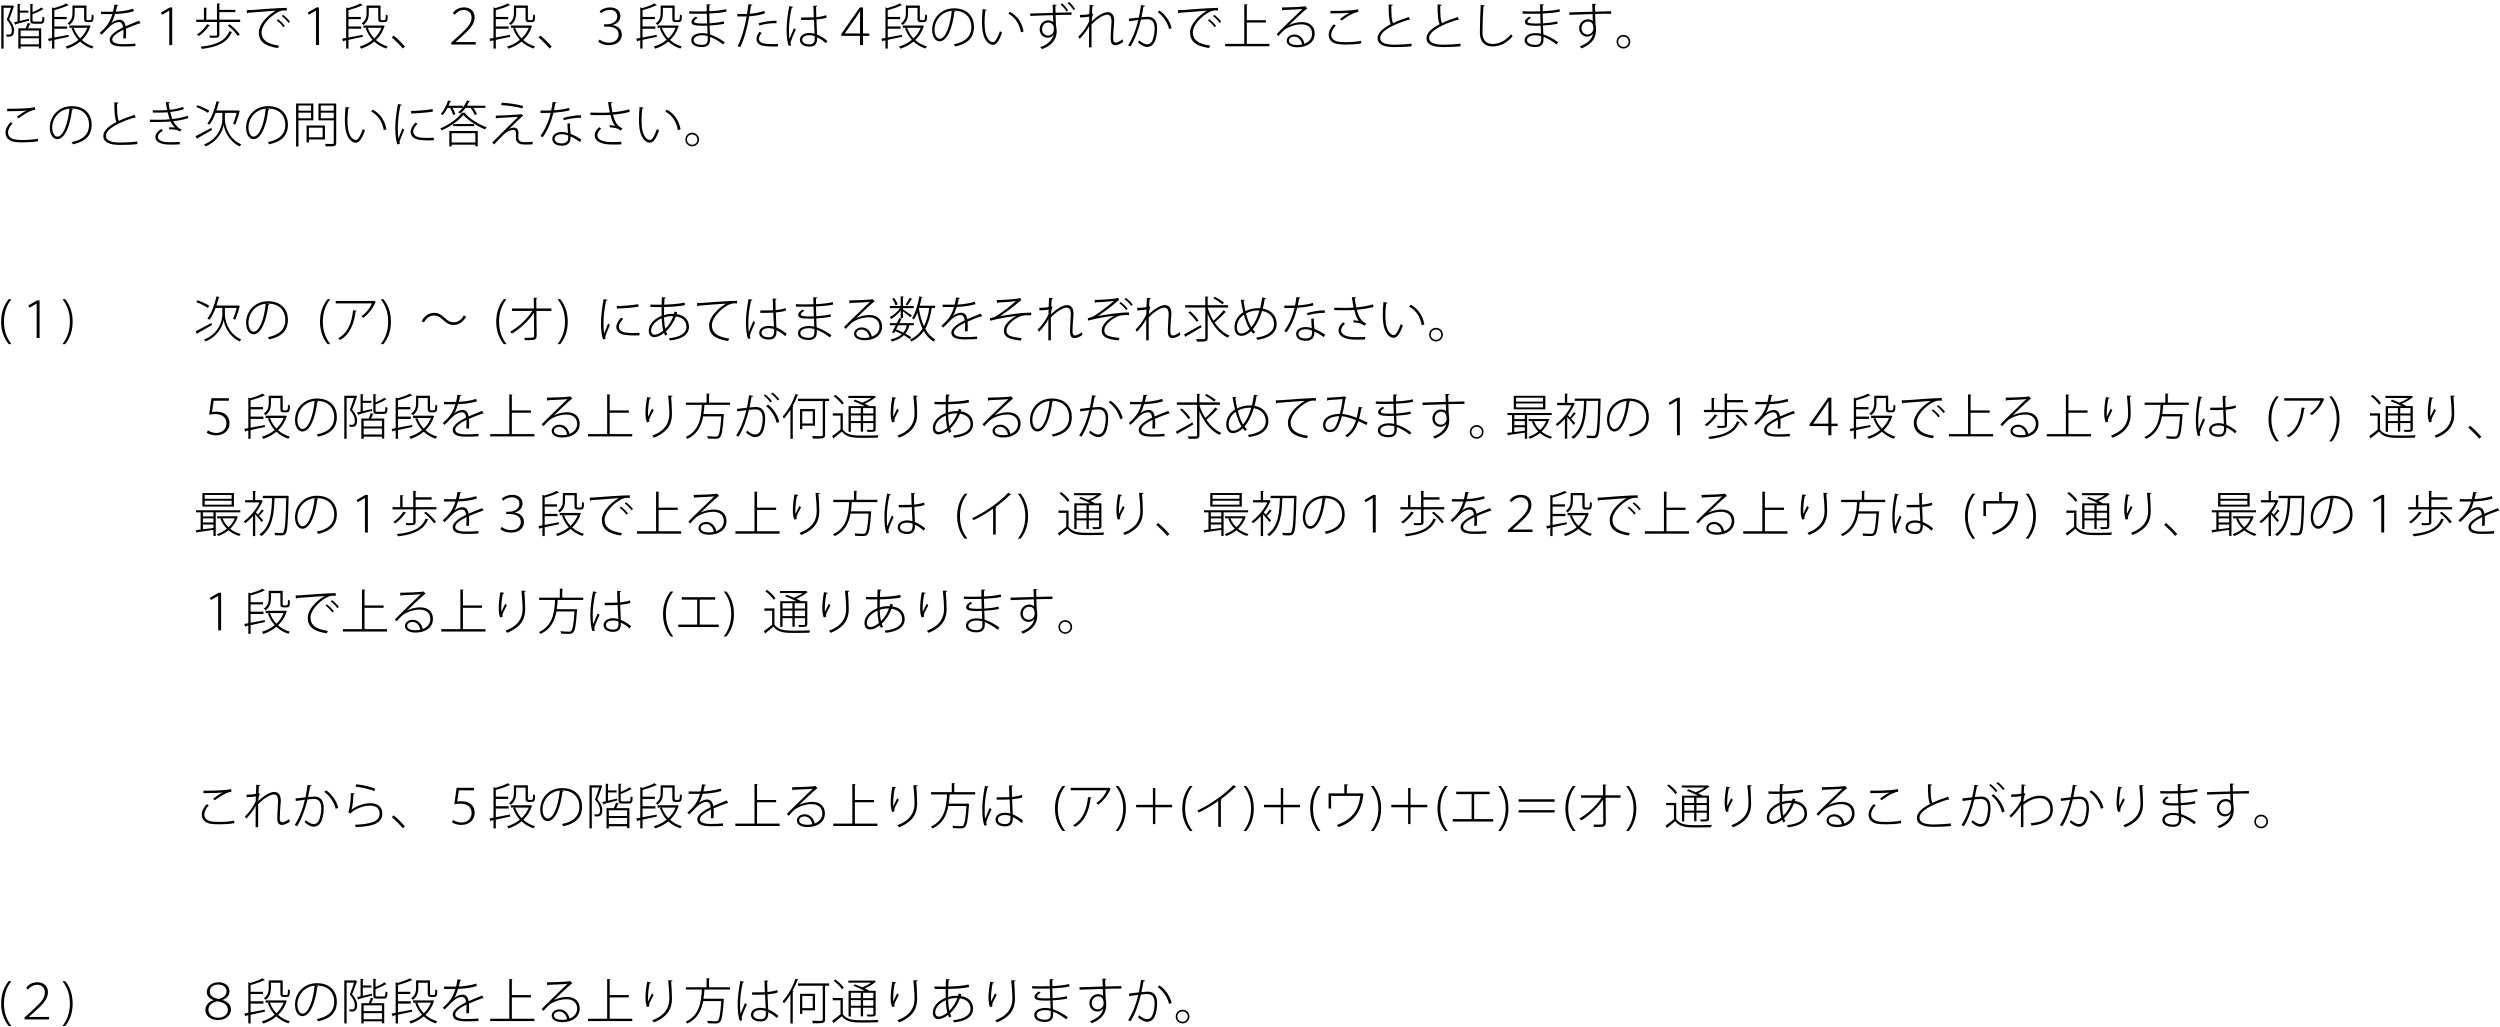 <?xml version="1.0" encoding="UTF-8"?>
<svg xmlns="http://www.w3.org/2000/svg" xmlns:xlink="http://www.w3.org/1999/xlink" width="509pt" height="209pt" viewBox="0 0 509 209" version="1.1">
<defs>
<g>
<symbol overflow="visible" id="glyph0-0">
<path style="stroke:none;" d="M 1 1.188 L 8.953 1.188 L 8.953 -8.766 L 1 -8.766 L 1 1.188 Z M 4.969 -4.188 L 1.812 -8.266 L 8.141 -8.266 L 4.969 -4.188 Z M 5.297 -3.781 L 8.453 -7.859 L 8.453 0.281 L 5.297 -3.781 Z M 1.812 0.703 L 4.969 -3.375 L 8.141 0.703 L 1.812 0.703 Z M 1.5 -7.859 L 4.656 -3.781 L 1.5 0.281 L 1.5 -7.859 Z M 1.5 -7.859 "/>
</symbol>
<symbol overflow="visible" id="glyph0-1">
<path style="stroke:none;" d="M 4.25 -3.297 L 4.25 0.828 L 4.719 0.828 L 4.719 0.391 L 8.438 0.391 L 8.438 0.781 L 8.906 0.781 L 8.906 -3.297 L 6.234 -3.297 C 6.375 -3.578 6.5 -3.906 6.594 -4.125 C 6.703 -4.125 6.766 -4.172 6.781 -4.219 L 6.172 -4.406 C 6.078 -4.094 5.906 -3.641 5.75 -3.297 L 4.25 -3.297 Z M 4.719 -1.688 L 4.719 -2.859 L 8.438 -2.859 L 8.438 -1.688 L 4.719 -1.688 Z M 4.719 -1.281 L 8.438 -1.281 L 8.438 -0.047 L 4.719 -0.047 L 4.719 -1.281 Z M 4.547 -6.484 L 6.297 -6.484 L 6.297 -6.906 L 4.547 -6.906 L 4.547 -8.109 C 4.672 -8.125 4.703 -8.172 4.719 -8.219 L 4.094 -8.266 L 4.094 -4.703 C 3.828 -4.641 3.578 -4.578 3.375 -4.531 L 3.641 -4 C 3.703 -4.031 3.75 -4.078 3.75 -4.156 C 4.406 -4.312 5.438 -4.594 6.438 -4.859 L 6.406 -5.234 C 5.766 -5.094 5.125 -4.938 4.547 -4.812 L 4.547 -6.484 Z M 7.141 -6.172 C 7.906 -6.453 8.734 -6.828 9.219 -7.156 C 9.234 -7.141 9.266 -7.141 9.281 -7.141 C 9.328 -7.141 9.359 -7.156 9.375 -7.188 L 8.938 -7.547 C 8.547 -7.219 7.828 -6.875 7.141 -6.594 L 7.141 -8.109 C 7.266 -8.125 7.312 -8.172 7.312 -8.234 L 6.688 -8.266 L 6.688 -4.969 C 6.688 -4.375 6.859 -4.234 7.516 -4.234 L 8.844 -4.234 C 9.391 -4.234 9.531 -4.5 9.578 -5.5 C 9.453 -5.531 9.266 -5.609 9.156 -5.688 C 9.141 -4.812 9.078 -4.672 8.797 -4.672 L 7.547 -4.672 C 7.203 -4.672 7.141 -4.734 7.141 -4.969 L 7.141 -6.172 Z M 3 -7.938 L 0.781 -7.938 L 0.781 0.828 L 1.25 0.828 L 1.25 -7.484 L 2.766 -7.484 C 2.531 -6.781 2.234 -5.859 1.906 -5.062 C 2.656 -4.203 2.922 -3.5 2.922 -2.906 C 2.922 -2.016 2.531 -2.016 2.172 -2.016 C 2.047 -2.016 1.891 -2.031 1.734 -2.047 C 1.828 -1.922 1.875 -1.734 1.891 -1.609 C 2.625 -1.562 3.391 -1.531 3.391 -2.891 C 3.391 -3.547 3.109 -4.266 2.375 -5.109 C 2.719 -5.938 3.078 -6.953 3.328 -7.688 C 3.359 -7.688 3.391 -7.719 3.406 -7.766 L 3.078 -7.969 L 3 -7.938 Z M 3 -7.938 "/>
</symbol>
<symbol overflow="visible" id="glyph0-2">
<path style="stroke:none;" d="M 1.625 -3.219 L 4.234 -3.219 L 4.234 -3.688 L 1.625 -3.688 L 1.625 -5.172 L 4.141 -5.172 L 4.141 -5.625 L 1.625 -5.625 L 1.625 -7 C 2.625 -7.266 3.719 -7.641 4.375 -7.969 C 4.406 -7.953 4.422 -7.953 4.453 -7.953 C 4.484 -7.953 4.516 -7.969 4.547 -8 L 4.047 -8.375 C 3.5 -8.031 2.5 -7.688 1.578 -7.422 L 1.156 -7.562 L 1.156 -1.344 C 0.859 -1.281 0.578 -1.234 0.328 -1.188 L 0.547 -0.609 C 0.609 -0.641 0.672 -0.688 0.672 -0.75 L 1.156 -0.859 L 1.156 0.828 L 1.625 0.828 L 1.625 -0.953 C 2.484 -1.141 3.516 -1.359 4.531 -1.578 L 4.5 -1.984 C 3.5 -1.797 2.5 -1.609 1.625 -1.438 L 1.625 -3.219 Z M 7.688 -7.469 L 7.688 -5.453 C 7.688 -4.906 7.688 -4.562 8.344 -4.562 L 8.844 -4.562 C 9.594 -4.562 9.594 -4.891 9.625 -5.938 C 9.5 -5.984 9.328 -6.047 9.234 -6.141 C 9.203 -5.031 9.203 -4.969 8.797 -4.969 L 8.438 -4.969 C 8.188 -4.969 8.156 -5.031 8.156 -5.391 L 8.156 -7.938 L 5.312 -7.938 L 5.312 -6.406 C 5.312 -5.719 5.188 -4.922 4.312 -4.312 C 4.422 -4.25 4.594 -4.078 4.656 -3.969 C 5.594 -4.641 5.766 -5.609 5.766 -6.406 L 5.766 -7.469 L 7.688 -7.469 Z M 8.609 -3.875 L 4.688 -3.875 L 4.688 -3.406 L 8.344 -3.406 C 8.016 -2.562 7.5 -1.844 6.875 -1.25 C 6.297 -1.844 5.859 -2.594 5.562 -3.406 L 5.141 -3.297 C 5.469 -2.391 5.938 -1.609 6.531 -0.953 C 5.75 -0.312 4.844 0.141 3.906 0.406 C 4.016 0.516 4.141 0.703 4.203 0.844 C 5.156 0.531 6.078 0.047 6.875 -0.609 C 7.547 0.031 8.375 0.5 9.312 0.812 C 9.391 0.672 9.516 0.5 9.625 0.391 C 8.703 0.125 7.891 -0.312 7.219 -0.922 C 7.969 -1.625 8.578 -2.531 8.938 -3.656 C 8.969 -3.688 9 -3.719 9.031 -3.75 L 8.703 -3.906 L 8.609 -3.875 Z M 8.609 -3.875 "/>
</symbol>
<symbol overflow="visible" id="glyph0-3">
<path style="stroke:none;" d="M 3.125 -4.359 C 3.391 -4.734 3.656 -5.391 3.906 -6.219 C 4.812 -6.234 6.359 -6.375 7.719 -6.781 L 7.609 -7.297 C 6.25 -6.859 4.688 -6.703 4.047 -6.703 C 4.156 -7.078 4.25 -7.438 4.312 -7.875 C 4.469 -7.875 4.531 -7.938 4.562 -8.047 L 3.781 -8.156 C 3.703 -7.594 3.609 -7.156 3.5 -6.688 L 2.75 -6.672 C 2.359 -6.672 1.672 -6.672 1.047 -6.688 L 1.047 -6.203 L 2.734 -6.203 L 3.359 -6.203 C 2.75 -4.141 1.844 -3.328 0.781 -2.375 L 1.141 -2.016 C 1.578 -2.406 1.969 -2.797 2.25 -3.109 C 3.172 -4.125 3.969 -4.562 4.703 -4.562 C 5.141 -4.562 5.469 -4.234 5.531 -3.5 C 4.016 -2.734 2.812 -1.906 2.812 -1.016 C 2.812 -0.062 3.609 0.391 5.531 0.391 C 6.516 0.391 7.422 0.375 8.047 0.312 L 8.047 -0.188 C 7.391 -0.109 6.516 -0.078 5.531 -0.078 C 4.062 -0.078 3.328 -0.406 3.328 -1.031 C 3.328 -1.703 4.375 -2.422 5.609 -3.031 C 5.609 -2.875 5.625 -2.688 5.625 -2.484 C 5.625 -2.078 5.609 -1.594 5.578 -1.25 L 6.125 -1.266 C 6.141 -1.688 6.156 -2.062 6.156 -2.406 C 6.156 -2.734 6.141 -3 6.125 -3.234 C 6.984 -3.625 8.109 -4.062 8.875 -4.312 C 8.922 -4.297 8.984 -4.266 9.031 -4.266 C 9.047 -4.266 9.062 -4.266 9.094 -4.266 L 8.828 -4.859 C 8 -4.531 6.906 -4.109 6.047 -3.719 C 5.938 -4.531 5.531 -5.047 4.812 -5.047 C 4.297 -5.047 3.594 -4.781 3.141 -4.359 L 3.125 -4.359 Z M 3.125 -4.359 "/>
</symbol>
<symbol overflow="visible" id="glyph0-4">
<path style="stroke:none;" d="M 4.984 0.109 L 5.578 0.109 L 5.578 -7.547 L 5.062 -7.547 L 3.297 -6.516 L 3.5 -6.062 L 4.969 -6.906 L 4.984 -6.906 L 4.984 0.109 Z M 4.984 0.109 "/>
</symbol>
<symbol overflow="visible" id="glyph0-5">
<path style="stroke:none;" d="M 5.219 -6.594 L 8.484 -6.594 L 8.484 -7.062 L 5.219 -7.062 L 5.219 -8.219 C 5.328 -8.219 5.391 -8.266 5.391 -8.328 L 4.734 -8.375 L 4.734 -5.062 L 2.562 -5.062 L 2.562 -7.344 C 2.688 -7.359 2.734 -7.391 2.75 -7.469 L 2.078 -7.5 L 2.078 -5.062 L 0.516 -5.062 L 0.516 -4.594 L 4.734 -4.594 L 4.734 -1.984 C 4.734 -1.797 4.672 -1.797 4.156 -1.797 C 3.906 -1.797 3.562 -1.812 3.172 -1.828 C 3.25 -1.688 3.312 -1.5 3.344 -1.375 C 4.141 -1.375 4.625 -1.375 4.875 -1.453 C 5.141 -1.516 5.219 -1.672 5.219 -1.984 L 5.219 -4.469 C 5.328 -4.484 5.375 -4.531 5.391 -4.594 L 9.453 -4.594 L 9.453 -5.062 L 5.219 -5.062 L 5.219 -6.594 Z M 2.734 -4.141 C 2.219 -3.328 1.406 -2.516 0.672 -2.031 C 0.797 -1.953 0.969 -1.828 1.078 -1.734 C 1.797 -2.25 2.609 -3.062 3.141 -3.844 C 3.234 -3.828 3.312 -3.859 3.328 -3.906 L 2.734 -4.141 Z M 9.375 -2.047 C 8.984 -2.641 8.094 -3.516 7.312 -4.125 L 6.938 -3.875 C 7.719 -3.266 8.578 -2.375 8.969 -1.75 L 9.375 -2.047 Z M 7.25 -2.719 C 6.5 -0.797 4.641 0.125 1.391 0.422 C 1.5 0.562 1.594 0.75 1.641 0.891 C 4.969 0.5 6.891 -0.5 7.688 -2.453 C 7.781 -2.453 7.828 -2.484 7.859 -2.531 L 7.25 -2.719 Z M 7.25 -2.719 "/>
</symbol>
<symbol overflow="visible" id="glyph0-6">
<path style="stroke:none;" d="M 0.891 -6.312 C 0.953 -6.328 1.062 -6.406 1.094 -6.469 C 2.516 -6.594 5.672 -6.828 6.719 -6.891 C 4.781 -5.719 3.297 -3.969 3.297 -2.5 C 3.297 -0.719 4.328 0.297 7.172 0.719 L 7.391 0.219 C 4.828 -0.141 3.859 -1.031 3.859 -2.516 C 3.859 -3.844 5.328 -5.531 6.953 -6.484 C 7.562 -6.844 8.047 -6.953 8.578 -6.953 C 8.719 -6.953 8.859 -6.938 9 -6.922 L 8.984 -7.469 C 7.844 -7.484 2.547 -7.109 1.766 -7.031 C 1.469 -7.016 1.125 -7 0.828 -7 L 0.891 -6.312 Z M 7.969 -5.797 C 8.469 -5.422 9.062 -4.812 9.328 -4.406 L 9.641 -4.656 C 9.328 -5.094 8.734 -5.672 8.234 -6.047 L 7.969 -5.797 Z M 6.938 -4.922 C 7.391 -4.594 8 -3.984 8.297 -3.531 L 8.594 -3.781 C 8.297 -4.203 7.688 -4.812 7.203 -5.172 L 6.938 -4.922 Z M 6.938 -4.922 "/>
</symbol>
<symbol overflow="visible" id="glyph0-7">
<path style="stroke:none;" d="M 0.375 -1.469 C 1.062 -0.859 2.094 0.156 2.609 0.812 L 3.047 0.406 C 2.484 -0.234 1.516 -1.219 0.75 -1.828 L 0.375 -1.469 Z M 0.375 -1.469 "/>
</symbol>
<symbol overflow="visible" id="glyph0-8">
<path style="stroke:none;" d="M 3.188 -6.062 C 3.719 -6.656 4.312 -7.047 5.094 -7.047 C 6.047 -7.047 6.656 -6.375 6.656 -5.5 C 6.656 -4.094 5.469 -3.078 3.297 -1.109 L 2.516 -0.391 L 2.516 0 L 7.5 0 L 7.5 -0.5 L 3.406 -0.5 L 3.406 -0.531 L 4.109 -1.141 C 6.047 -2.922 7.281 -3.953 7.281 -5.578 C 7.281 -6.625 6.531 -7.562 5.188 -7.562 C 4.094 -7.562 3.422 -7.156 2.844 -6.453 L 3.188 -6.062 Z M 3.188 -6.062 "/>
</symbol>
<symbol overflow="visible" id="glyph0-9">
<path style="stroke:none;" d="M 3.109 -6.359 C 3.469 -6.719 4.188 -7.062 4.922 -7.062 C 5.938 -7.062 6.438 -6.453 6.438 -5.719 C 6.438 -4.703 5.391 -4.125 4.359 -4.125 L 3.75 -4.125 L 3.75 -3.656 L 4.344 -3.656 C 5.5 -3.656 6.719 -3.328 6.719 -2.016 C 6.719 -1.344 6.203 -0.375 4.75 -0.375 C 3.906 -0.375 3.25 -0.672 2.844 -1.031 L 2.562 -0.578 C 3.109 -0.125 3.828 0.125 4.734 0.125 C 6.688 0.125 7.359 -1.109 7.359 -1.984 C 7.359 -3.219 6.484 -3.812 5.453 -3.953 L 5.453 -3.969 C 6.547 -4.234 7.062 -4.938 7.062 -5.828 C 7.062 -6.703 6.422 -7.562 4.969 -7.562 C 4.109 -7.562 3.281 -7.219 2.859 -6.781 L 3.109 -6.359 Z M 3.109 -6.359 "/>
</symbol>
<symbol overflow="visible" id="glyph0-10">
<path style="stroke:none;" d="M 1.156 -6.297 C 1.547 -6.266 2.062 -6.266 2.547 -6.266 C 3.578 -6.266 3.953 -6.266 4.75 -6.281 L 4.812 -4.297 C 4.484 -4.297 4.109 -4.281 3.812 -4.281 C 2.703 -4.297 2.141 -4.359 2.156 -4.688 C 2.156 -4.906 2.391 -5.141 2.875 -5.422 L 2.516 -5.688 C 1.906 -5.281 1.625 -4.984 1.625 -4.625 C 1.625 -3.969 2.375 -3.828 3.812 -3.828 C 4.125 -3.828 4.5 -3.828 4.844 -3.844 C 4.859 -3.25 4.875 -2.672 4.891 -2.203 C 4.484 -2.312 4.094 -2.328 3.734 -2.328 C 2.656 -2.328 1.578 -1.844 1.578 -0.891 C 1.578 0.031 2.5 0.516 3.75 0.516 C 4.875 0.516 5.422 -0.031 5.422 -1.031 C 5.422 -1.172 5.422 -1.375 5.422 -1.562 C 6.188 -1.281 7.094 -0.781 8.078 -0.016 L 8.406 -0.469 C 7.312 -1.25 6.312 -1.766 5.391 -2.062 L 5.312 -3.875 C 6.328 -3.922 7.391 -4.047 8.281 -4.234 L 8.219 -4.719 C 7.344 -4.516 6.297 -4.375 5.312 -4.312 C 5.281 -4.984 5.281 -5.656 5.25 -6.312 C 6.547 -6.375 7.75 -6.469 8.75 -6.703 L 8.672 -7.203 C 7.656 -6.953 6.469 -6.844 5.266 -6.781 C 5.25 -7.156 5.25 -7.641 5.25 -7.953 C 5.438 -7.984 5.516 -8.031 5.531 -8.156 L 4.719 -8.203 C 4.719 -7.844 4.734 -7.25 4.734 -6.766 C 4.281 -6.75 3.719 -6.734 3.219 -6.734 C 2.562 -6.734 1.766 -6.734 1.156 -6.781 L 1.156 -6.297 Z M 4.938 -1.094 C 4.938 -0.312 4.625 0.062 3.766 0.062 C 2.828 0.062 2.062 -0.234 2.062 -0.906 C 2.062 -1.562 2.938 -1.891 3.734 -1.891 C 4.094 -1.891 4.5 -1.844 4.922 -1.734 L 4.938 -1.094 Z M 4.938 -1.094 "/>
</symbol>
<symbol overflow="visible" id="glyph0-11">
<path style="stroke:none;" d="M 3.141 -8.219 C 3.062 -7.594 2.969 -6.891 2.859 -6.234 C 2.594 -6.219 1.656 -6.219 1.484 -6.219 C 1.25 -6.219 1.047 -6.219 0.891 -6.234 L 0.875 -5.719 L 2.234 -5.719 C 2.406 -5.719 2.594 -5.719 2.781 -5.734 C 2.375 -3.391 1.766 -1.281 0.953 0.344 L 1.469 0.531 C 2.297 -1.141 2.891 -3.406 3.312 -5.75 C 4.438 -5.828 5.609 -6.031 6.5 -6.344 L 6.359 -6.844 C 5.484 -6.531 4.438 -6.344 3.406 -6.266 C 3.5 -6.922 3.594 -7.469 3.656 -7.938 C 3.797 -7.938 3.938 -8.016 3.969 -8.125 L 3.141 -8.219 Z M 8.859 -4.844 C 7.688 -4.875 6.266 -4.656 5.219 -4.328 L 5.359 -3.875 C 6.375 -4.203 7.719 -4.391 8.859 -4.344 L 8.859 -4.844 Z M 9.141 -0.125 C 8.766 -0.094 8.406 -0.094 8.047 -0.094 C 6.047 -0.094 5.281 -0.375 5.281 -1.188 C 5.281 -1.516 5.469 -1.938 5.828 -2.375 L 5.406 -2.594 C 5.062 -2.172 4.781 -1.688 4.781 -1.141 C 4.781 -0.516 5.172 -0.016 5.812 0.172 C 6.359 0.328 7.281 0.406 8.281 0.406 C 8.562 0.406 8.844 0.391 9.141 0.391 L 9.141 -0.125 Z M 9.141 -0.125 "/>
</symbol>
<symbol overflow="visible" id="glyph0-12">
<path style="stroke:none;" d="M 3.875 -5.016 L 5.438 -5.016 C 5.75 -5.016 6.188 -5.031 6.516 -5.062 L 6.656 -2.203 C 6.297 -2.297 5.938 -2.359 5.594 -2.359 C 4.703 -2.359 3.656 -1.953 3.656 -0.953 C 3.656 -0.094 4.453 0.422 5.594 0.422 C 7.047 0.422 7.188 -0.547 7.172 -1.469 C 7.859 -1.172 8.5 -0.703 8.938 -0.266 L 9.25 -0.734 C 8.719 -1.203 7.922 -1.719 7.156 -2.031 C 7.125 -2.672 7.062 -3.906 7.031 -5.094 C 7.906 -5.172 8.625 -5.312 9.109 -5.484 L 9.031 -5.984 C 8.484 -5.797 7.828 -5.656 7 -5.578 C 6.984 -6.375 6.953 -7.047 6.953 -7.688 C 7.094 -7.719 7.203 -7.797 7.203 -7.891 L 6.406 -7.922 C 6.422 -7.188 6.453 -6.422 6.484 -5.531 C 5.609 -5.5 4.75 -5.5 3.875 -5.5 L 3.875 -5.016 Z M 1.875 0.188 C 1.797 -0.016 1.766 -0.156 1.766 -0.297 C 1.766 -0.734 2.484 -2.312 2.828 -3.062 L 2.453 -3.328 C 2.234 -2.828 1.797 -1.828 1.547 -1.141 C 1.453 -1.547 1.438 -2.312 1.438 -3.141 C 1.438 -4.281 1.641 -6.109 2 -7.5 C 2.156 -7.5 2.234 -7.578 2.266 -7.672 L 1.5 -7.828 C 1.156 -6.125 0.953 -4.406 0.953 -3.141 C 0.953 -1.844 1.062 -0.438 1.391 0.266 L 1.875 0.188 Z M 6.688 -1.328 C 6.703 -0.422 6.406 -0.047 5.594 -0.047 C 4.781 -0.047 4.125 -0.344 4.125 -0.969 C 4.125 -1.672 4.953 -1.906 5.594 -1.906 C 5.969 -1.906 6.328 -1.828 6.672 -1.703 C 6.688 -1.609 6.688 -1.406 6.688 -1.328 Z M 6.688 -1.328 "/>
</symbol>
<symbol overflow="visible" id="glyph0-13">
<path style="stroke:none;" d="M 6.547 0.109 L 6.547 -1.766 L 7.828 -1.766 L 7.828 -2.25 L 6.547 -2.25 L 6.547 -7.547 L 5.906 -7.547 L 2.125 -2.156 L 2.125 -1.766 L 5.938 -1.766 L 5.938 0.109 L 6.547 0.109 Z M 2.859 -2.25 L 2.859 -2.281 L 5.188 -5.625 C 5.438 -5.984 5.703 -6.406 5.938 -6.812 L 5.969 -6.812 C 5.953 -6.375 5.938 -5.984 5.938 -5.547 L 5.938 -2.25 L 2.859 -2.25 Z M 2.859 -2.25 "/>
</symbol>
<symbol overflow="visible" id="glyph0-14">
<path style="stroke:none;" d="M 4.922 -6.891 C 5 -6.891 5.078 -6.891 5.156 -6.891 C 7.656 -6.891 8.688 -5.266 8.688 -3.609 C 8.688 -1.625 7.422 -0.5 5.125 -0.062 C 5.219 0.062 5.359 0.281 5.422 0.391 C 7.797 -0.141 9.219 -1.25 9.219 -3.641 C 9.219 -5.5 8.047 -7.375 5.156 -7.375 C 2.5 -7.375 0.703 -5.328 0.703 -3 C 0.703 -1.469 1.453 -0.656 2.203 -0.656 C 3.828 -0.656 4.875 -3.609 5.219 -6.594 C 5.344 -6.594 5.422 -6.656 5.438 -6.75 L 4.922 -6.891 Z M 2.203 -1.172 C 1.719 -1.172 1.188 -1.859 1.188 -3 C 1.188 -4.859 2.531 -6.656 4.703 -6.875 C 4.422 -4 3.5 -1.172 2.203 -1.172 Z M 2.203 -1.172 "/>
</symbol>
<symbol overflow="visible" id="glyph0-15">
<path style="stroke:none;" d="M 1.031 -7.219 C 0.953 -6.406 0.891 -5.5 0.891 -4.641 C 0.891 -4.172 0.922 -3.719 0.953 -3.312 C 1.094 -1.328 2 0.078 3.172 0.062 C 3.922 0.047 4.5 -1.078 4.984 -2.422 C 4.859 -2.484 4.672 -2.625 4.547 -2.719 C 4.156 -1.516 3.594 -0.484 3.172 -0.484 C 2.344 -0.484 1.594 -1.547 1.469 -3.359 C 1.438 -3.719 1.422 -4.125 1.422 -4.531 C 1.422 -5.328 1.469 -6.172 1.578 -6.891 C 1.734 -6.891 1.828 -6.953 1.859 -7.062 L 1.031 -7.219 Z M 9.359 -2.641 C 9.062 -4.438 8.047 -5.906 6.562 -6.672 L 6.266 -6.281 C 7.641 -5.531 8.547 -4.203 8.812 -2.484 L 9.359 -2.641 Z M 9.359 -2.641 "/>
</symbol>
<symbol overflow="visible" id="glyph0-16">
<path style="stroke:none;" d="M 5.375 -6.453 C 4.641 -6.438 1.406 -6.328 0.75 -6.312 L 0.766 -5.828 C 2.312 -5.891 3.859 -5.953 5.391 -5.984 C 5.422 -5.438 5.422 -4.906 5.438 -4.688 C 5.438 -4.656 5.453 -4.594 5.453 -4.531 C 5.25 -4.766 4.859 -4.938 4.438 -4.938 C 3.438 -4.938 2.672 -4.172 2.672 -3.078 C 2.672 -2.078 3.438 -1.391 4.312 -1.391 C 4.859 -1.391 5.297 -1.656 5.5 -2.016 L 5.516 -2.016 C 5.344 -1.062 4.344 0.078 2.781 0.516 C 2.891 0.625 3.047 0.812 3.125 0.922 C 4.656 0.438 6.141 -0.719 6.141 -2.703 C 6.141 -3.109 6.078 -3.547 6 -3.812 C 5.969 -4.156 5.906 -5.812 5.906 -6 C 7.094 -6.047 8.281 -6.062 9.172 -6.047 L 9.172 -6.547 C 8.312 -6.547 7.078 -6.516 5.906 -6.484 C 5.875 -6.984 5.875 -7.578 5.875 -7.891 C 6.062 -7.922 6.125 -8 6.125 -8.094 L 5.328 -8.125 L 5.375 -6.453 Z M 4.344 -1.828 C 3.781 -1.828 3.172 -2.312 3.172 -3.078 C 3.172 -3.875 3.656 -4.484 4.438 -4.484 C 5.031 -4.484 5.422 -4.078 5.547 -3.609 C 5.562 -3.25 5.562 -3.172 5.562 -3.031 C 5.562 -2.422 5.141 -1.828 4.344 -1.828 Z M 9.891 -7.25 C 9.609 -7.688 9.109 -8.281 8.656 -8.688 L 8.359 -8.453 C 8.781 -8.078 9.312 -7.453 9.578 -7 L 9.891 -7.25 Z M 8.469 -6.953 C 8.172 -7.438 7.688 -8 7.234 -8.406 L 6.922 -8.188 C 7.328 -7.828 7.859 -7.203 8.141 -6.719 L 8.469 -6.953 Z M 8.469 -6.953 "/>
</symbol>
<symbol overflow="visible" id="glyph0-17">
<path style="stroke:none;" d="M 2.75 -7.172 C 2.734 -6.938 2.719 -6.625 2.703 -6.203 C 2.406 -6.109 1.656 -6.031 0.812 -6.031 L 0.812 -5.516 C 1.609 -5.531 2.375 -5.609 2.688 -5.688 C 2.672 -5.328 2.672 -5.062 2.672 -4.734 C 2.234 -3.656 1.328 -2.422 0.469 -1.594 L 0.75 -1.156 C 1.594 -2.047 2.297 -3 2.656 -3.75 C 2.641 -3.062 2.656 -0.047 2.641 0.578 L 3.156 0.578 L 3.156 -4.078 C 4.203 -5.203 5.562 -6.078 6.375 -6.078 C 6.906 -6.078 7.219 -5.641 7.219 -4.703 C 7.219 -4.578 7.047 -1.844 7.047 -1.297 C 7.047 -0.344 7.281 0.125 8.047 0.125 C 8.484 0.125 9.094 -0.172 9.594 -0.531 C 9.562 -0.641 9.484 -0.922 9.469 -1.078 C 9.016 -0.703 8.422 -0.406 8.109 -0.406 C 7.656 -0.406 7.562 -0.734 7.562 -1.359 C 7.562 -2.203 7.672 -3.516 7.75 -4.422 C 7.75 -4.562 7.766 -4.703 7.766 -4.828 C 7.766 -5.953 7.328 -6.594 6.422 -6.594 C 5.562 -6.594 4.266 -5.766 3.172 -4.734 C 3.188 -5.078 3.25 -5.688 3.5 -6.203 L 3.25 -6.312 C 3.25 -6.672 3.281 -7.344 3.328 -7.797 C 3.5 -7.812 3.594 -7.859 3.609 -7.984 L 2.781 -8.062 L 2.75 -7.172 Z M 2.75 -7.172 "/>
</symbol>
<symbol overflow="visible" id="glyph0-18">
<path style="stroke:none;" d="M 3.281 -8.047 C 3.156 -7.141 2.984 -6.219 2.828 -5.5 C 2.141 -5.422 1.312 -5.328 0.812 -5.266 L 0.859 -4.75 C 1.422 -4.844 2.156 -4.922 2.719 -5 C 2.234 -3 1.656 -1.422 0.641 0.156 L 1.125 0.391 C 2.125 -1.219 2.719 -2.953 3.25 -5.062 C 3.938 -5.141 4.281 -5.156 4.594 -5.156 C 5.641 -5.156 6.031 -4.422 6.047 -3.25 C 6.047 -2.703 5.922 -1.75 5.688 -1.078 C 5.469 -0.406 5.078 -0.047 4.469 -0.047 C 4.141 -0.047 3.719 -0.188 2.859 -0.844 C 2.812 -0.703 2.75 -0.531 2.656 -0.422 C 3.531 0.312 4.062 0.484 4.469 0.484 C 5.25 0.484 5.859 0.031 6.188 -0.922 C 6.406 -1.547 6.547 -2.453 6.547 -3.25 C 6.547 -4.703 6.047 -5.656 4.609 -5.656 C 4.391 -5.656 4.297 -5.641 3.359 -5.547 C 3.484 -6.156 3.656 -7.141 3.781 -7.734 C 3.969 -7.734 4.094 -7.781 4.109 -7.906 L 3.281 -8.047 Z M 9.5 -3.359 C 9.156 -4.859 8.109 -6.188 7.031 -6.922 L 6.656 -6.609 C 7.656 -5.875 8.625 -4.656 8.984 -3.156 L 9.5 -3.359 Z M 9.5 -3.359 "/>
</symbol>
<symbol overflow="visible" id="glyph0-19">
<path style="stroke:none;" d="M 4.891 -4.484 L 8.781 -4.484 L 8.781 -4.953 L 4.891 -4.953 L 4.891 -8.047 C 5 -8.047 5.047 -8.109 5.062 -8.156 L 4.375 -8.219 L 4.375 -0.141 L 0.484 -0.141 L 0.484 0.344 L 9.484 0.344 L 9.484 -0.141 L 4.891 -0.141 L 4.891 -4.484 Z M 4.891 -4.484 "/>
</symbol>
<symbol overflow="visible" id="glyph0-20">
<path style="stroke:none;" d="M 3.5 -3.953 C 4.266 -4.688 6.266 -6.594 7.031 -7.219 C 7.109 -7.25 7.203 -7.281 7.25 -7.328 L 6.812 -7.828 L 6.672 -7.766 C 5.922 -7.656 3.438 -7.562 2.062 -7.547 L 2.141 -6.891 C 2.219 -6.906 2.312 -6.984 2.328 -7.031 C 3.578 -7.094 5.672 -7.156 6.266 -7.25 C 4.922 -5.969 1.953 -3.125 1 -2.109 L 1.375 -1.734 C 1.641 -2.062 2.031 -2.484 2.344 -2.781 C 2.969 -3.406 4.516 -4.109 6.062 -4.109 C 7.406 -4.109 8.219 -3.375 8.219 -2.219 C 8.219 -1.188 7.578 -0.5 6.656 -0.172 C 6.516 -1.078 5.766 -2.047 4.641 -2.047 C 3.75 -2.047 3.047 -1.484 3.047 -0.766 C 3.047 0.062 3.922 0.562 5.219 0.562 C 7.156 0.562 8.75 -0.422 8.75 -2.234 C 8.75 -3.656 7.766 -4.578 6.156 -4.578 C 5.312 -4.578 4.188 -4.312 3.5 -3.938 L 3.5 -3.953 Z M 3.5 -0.781 C 3.5 -1.297 4.016 -1.609 4.594 -1.609 C 5.438 -1.609 6.062 -0.859 6.172 -0.031 C 5.875 0.047 5.5 0.094 5.172 0.094 C 4.406 0.094 3.5 -0.125 3.5 -0.781 Z M 3.5 -0.781 "/>
</symbol>
<symbol overflow="visible" id="glyph0-21">
<path style="stroke:none;" d="M 4.312 -4.906 C 4.562 -5.094 6.281 -6.453 7.703 -6.656 L 7.609 -7.172 C 7.094 -7.047 6.531 -7 5.969 -6.953 C 5.047 -6.875 3.078 -6.828 1.984 -6.844 L 1.984 -6.344 C 3.172 -6.344 5.031 -6.375 5.875 -6.469 L 5.875 -6.453 C 5.281 -6.172 4.516 -5.656 3.938 -5.203 L 4.312 -4.906 Z M 8.234 -0.75 C 7.281 -0.562 6.109 -0.484 5.141 -0.484 C 4.422 -0.484 3.828 -0.531 3.484 -0.609 C 2.562 -0.812 2.156 -1.359 2.156 -1.984 C 2.156 -2.562 2.484 -3.266 3.078 -3.875 L 2.672 -4.109 C 2.062 -3.5 1.641 -2.719 1.641 -1.984 C 1.641 -1.109 2.156 -0.375 3.328 -0.125 C 3.703 -0.047 4.406 0 5.219 0 C 6.203 0 7.359 -0.062 8.266 -0.234 L 8.234 -0.75 Z M 8.234 -0.75 "/>
</symbol>
<symbol overflow="visible" id="glyph0-22">
<path style="stroke:none;" d="M 7.891 -5.609 C 6.766 -5.25 5.641 -4.844 4.688 -4.375 C 4.375 -4.891 4.312 -6 4.312 -7.875 C 4.516 -7.891 4.594 -7.984 4.625 -8.094 L 3.766 -8.172 C 3.75 -5.891 3.891 -4.703 4.203 -4.156 C 2.625 -3.344 1.516 -2.391 1.516 -1.312 C 1.516 0.078 2.953 0.516 4.953 0.516 C 6.188 0.516 7.5 0.469 8.453 0.344 L 8.406 -0.188 C 7.469 -0.047 6.141 0.016 4.938 0.031 C 3.219 0.031 2.047 -0.312 2.047 -1.344 C 2.047 -2.781 4.859 -4.156 7.812 -5.047 C 7.875 -5 7.938 -4.984 8.016 -4.984 C 8.047 -4.984 8.078 -4.984 8.094 -5 L 7.891 -5.609 Z M 7.891 -5.609 "/>
</symbol>
<symbol overflow="visible" id="glyph0-23">
<path style="stroke:none;" d="M 2.594 -8.062 C 2.516 -6.828 2.422 -3.672 2.422 -2.453 C 2.422 -0.594 3.359 0.391 5.031 0.391 C 6.516 0.391 7.969 -0.344 9.109 -1.703 C 9 -1.766 8.844 -1.984 8.766 -2.094 C 7.625 -0.75 6.344 -0.125 5.047 -0.125 C 3.719 -0.125 2.953 -0.875 2.953 -2.438 C 2.953 -3.906 3.062 -6.656 3.141 -7.75 C 3.328 -7.766 3.422 -7.859 3.438 -7.969 L 2.594 -8.062 Z M 2.594 -8.062 "/>
</symbol>
<symbol overflow="visible" id="glyph0-24">
<path style="stroke:none;" d="M 0.719 -6.047 C 1.609 -6.094 3.906 -6.172 5.453 -6.203 C 5.469 -5.672 5.469 -5.141 5.484 -4.922 C 5.484 -4.891 5.5 -4.844 5.5 -4.781 C 5.297 -5 4.875 -5.141 4.469 -5.141 C 3.547 -5.141 2.719 -4.344 2.719 -3.312 C 2.719 -2.328 3.469 -1.609 4.344 -1.609 C 4.891 -1.609 5.312 -1.875 5.547 -2.234 L 5.547 -2.234 C 5.359 -1.172 4.531 -0.25 2.844 0.375 C 2.953 0.484 3.109 0.656 3.203 0.781 C 5.625 -0.203 6.156 -1.625 6.156 -3.062 C 6.156 -3.641 6.094 -3.906 6.047 -4.078 C 6.031 -4.422 6.016 -4.75 6 -5.094 C 5.984 -5.359 5.984 -5.781 5.969 -6.219 C 7.141 -6.266 8.344 -6.281 9.234 -6.266 L 9.234 -6.781 C 8.422 -6.766 7.156 -6.734 5.969 -6.703 C 5.938 -7.203 5.922 -7.75 5.922 -8.062 C 6.109 -8.094 6.188 -8.172 6.188 -8.266 L 5.375 -8.297 C 5.391 -8.156 5.422 -6.938 5.438 -6.688 C 4.234 -6.641 2 -6.578 0.703 -6.547 L 0.719 -6.047 Z M 4.406 -2.047 C 3.766 -2.047 3.203 -2.547 3.203 -3.297 C 3.203 -4.078 3.75 -4.688 4.516 -4.688 C 5.219 -4.688 5.609 -4.297 5.609 -3.281 C 5.609 -2.672 5.188 -2.047 4.406 -2.047 Z M 4.406 -2.047 "/>
</symbol>
<symbol overflow="visible" id="glyph0-25">
<path style="stroke:none;" d="M 1.766 -1.969 C 1 -1.969 0.375 -1.344 0.375 -0.578 C 0.375 0.188 1 0.812 1.766 0.812 C 2.531 0.812 3.172 0.188 3.172 -0.578 C 3.172 -1.328 2.562 -1.969 1.766 -1.969 Z M 1.766 0.484 C 1.172 0.484 0.703 0.016 0.703 -0.578 C 0.703 -1.172 1.172 -1.625 1.766 -1.625 C 2.359 -1.625 2.828 -1.172 2.828 -0.578 C 2.828 0 2.375 0.484 1.766 0.484 Z M 1.766 0.484 "/>
</symbol>
<symbol overflow="visible" id="glyph0-26">
<path style="stroke:none;" d="M 8.75 -5.422 C 7.828 -5.094 6.656 -4.859 5.594 -4.75 C 5.469 -5.094 5.312 -5.578 5.172 -6.188 C 6.203 -6.297 7.234 -6.5 7.953 -6.781 L 7.797 -7.234 C 7.062 -6.938 6.062 -6.734 5.078 -6.625 C 4.984 -7.047 4.906 -7.516 4.844 -7.984 C 5.016 -8.016 5.109 -8.078 5.109 -8.188 L 4.281 -8.203 C 4.359 -7.609 4.469 -7.062 4.562 -6.594 C 4.281 -6.562 3.875 -6.516 2.812 -6.516 C 2.453 -6.516 2.031 -6.531 1.625 -6.547 L 1.625 -6.078 C 1.906 -6.078 2.266 -6.062 2.641 -6.062 C 3.719 -6.062 4.062 -6.094 4.656 -6.125 C 4.781 -5.641 4.953 -5.031 5.078 -4.703 C 4.453 -4.641 3.703 -4.609 3.156 -4.609 C 2.562 -4.609 1.641 -4.609 1.031 -4.625 L 1.031 -4.156 C 1.469 -4.156 2.047 -4.156 2.562 -4.156 C 3.75 -4.156 4.516 -4.188 5.25 -4.25 C 5.453 -3.797 5.797 -3.344 6.125 -3.016 C 5.812 -3.062 5.297 -3.078 4.922 -3.062 L 5 -2.641 C 5.094 -2.656 5.203 -2.656 5.328 -2.656 C 5.828 -2.656 6.406 -2.578 6.625 -2.484 C 6.812 -2.375 7.047 -2.266 7.203 -2.203 L 7.469 -2.625 C 6.719 -2.906 6.078 -3.75 5.781 -4.312 C 6.797 -4.422 7.906 -4.625 8.875 -4.953 L 8.75 -5.422 Z M 7.125 -0.094 C 6.516 -0.062 5.891 -0.031 5.219 -0.031 C 4.562 -0.031 2.672 -0.031 2.672 -1.156 C 2.672 -1.578 3.047 -2.047 3.688 -2.375 L 3.375 -2.734 C 2.703 -2.375 2.172 -1.734 2.156 -1.141 C 2.156 0.453 4.547 0.453 5.344 0.453 C 6.094 0.453 6.625 0.422 7.109 0.391 L 7.125 -0.094 Z M 7.125 -0.094 "/>
</symbol>
<symbol overflow="visible" id="glyph0-27">
<path style="stroke:none;" d="M 8.75 -6.016 C 8.562 -5.266 8.266 -4.344 8.016 -3.812 C 8.141 -3.766 8.328 -3.672 8.438 -3.609 C 8.75 -4.312 9.109 -5.375 9.312 -6.219 C 9.344 -6.234 9.406 -6.266 9.422 -6.297 L 9.047 -6.547 L 8.953 -6.5 L 4.625 -6.5 C 4.812 -7.031 4.953 -7.562 5.094 -8.109 C 5.203 -8.109 5.281 -8.141 5.297 -8.219 L 4.641 -8.375 C 4.25 -6.625 3.578 -4.875 2.781 -3.859 C 2.922 -3.797 3.109 -3.672 3.203 -3.609 C 3.688 -4.219 4.109 -5.078 4.453 -6.016 L 5.828 -6.016 L 5.828 -4.719 C 5.844 -3.875 5.422 -0.891 2.109 0.422 C 2.203 0.531 2.375 0.719 2.422 0.812 C 5.094 -0.312 5.969 -2.594 6.094 -3.594 L 6.094 -3.594 C 6.219 -2.609 7.016 -0.281 9.359 0.812 C 9.422 0.703 9.578 0.5 9.672 0.391 C 6.734 -0.891 6.344 -3.938 6.344 -4.719 L 6.344 -5.922 C 6.422 -5.938 6.5 -5.969 6.516 -6.016 L 8.75 -6.016 Z M 0.516 -7.203 C 1.359 -6.891 2.375 -6.375 2.891 -6.016 L 3.172 -6.453 C 2.625 -6.812 1.594 -7.281 0.766 -7.578 L 0.516 -7.203 Z M 0.688 -0.703 C 0.734 -0.734 0.781 -0.797 0.781 -0.859 C 1.484 -1.25 2.641 -1.906 3.719 -2.531 L 3.594 -2.969 C 2.406 -2.312 1.156 -1.641 0.375 -1.25 L 0.688 -0.703 Z M 0.688 -0.703 "/>
</symbol>
<symbol overflow="visible" id="glyph0-28">
<path style="stroke:none;" d="M 4.438 -7.906 L 0.922 -7.906 L 0.922 0.844 L 1.406 0.844 L 1.406 -4.484 L 4.438 -4.484 L 4.438 -7.906 Z M 3.969 -6.453 L 1.406 -6.453 L 1.406 -7.5 L 3.969 -7.5 L 3.969 -6.453 Z M 1.406 -6.047 L 3.969 -6.047 L 3.969 -4.906 L 1.406 -4.906 L 1.406 -6.047 Z M 5.484 -7.906 L 5.484 -4.484 L 8.594 -4.484 L 8.594 0.062 C 8.594 0.25 8.547 0.312 8.344 0.312 C 8.234 0.312 7.984 0.312 7.641 0.312 C 7.391 0.312 7.094 0.312 6.797 0.312 C 6.875 0.453 6.953 0.672 6.984 0.812 C 7.859 0.812 8.406 0.812 8.703 0.734 C 8.984 0.641 9.094 0.453 9.094 0.062 L 9.094 -7.906 L 5.484 -7.906 Z M 8.594 -6.453 L 5.953 -6.453 L 5.953 -7.5 L 8.594 -7.5 L 8.594 -6.453 Z M 5.953 -6.047 L 8.594 -6.047 L 8.594 -4.906 L 5.953 -4.906 L 5.953 -6.047 Z M 6.797 -3.438 L 3.062 -3.438 L 3.062 0.016 L 3.531 0.016 L 3.531 -0.594 L 6.797 -0.594 L 6.797 -3.438 Z M 6.328 -1.047 L 3.531 -1.047 L 3.531 -3 L 6.328 -3 L 6.328 -1.047 Z M 6.328 -1.047 "/>
</symbol>
<symbol overflow="visible" id="glyph0-29">
<path style="stroke:none;" d="M 1.625 -7.812 C 1.281 -6.062 1.078 -4.25 1.078 -2.969 C 1.078 -1.641 1.172 -0.531 1.5 0.406 L 2.016 0.297 C 1.984 0.203 1.953 0.094 1.953 -0.016 C 1.953 -0.156 1.984 -0.297 2.047 -0.469 C 2.188 -0.891 2.469 -1.469 2.891 -2.578 L 2.531 -2.859 C 2.391 -2.484 1.953 -1.391 1.734 -0.828 C 1.625 -1.328 1.594 -2.188 1.594 -2.984 C 1.594 -4.156 1.781 -5.938 2.109 -7.516 C 2.344 -7.5 2.422 -7.562 2.453 -7.656 L 1.625 -7.812 Z M 4.312 -5.875 C 5.438 -5.906 7.469 -6.047 8.734 -6.266 L 8.672 -6.781 C 7.312 -6.547 5.625 -6.422 4.297 -6.406 L 4.312 -5.875 Z M 8.922 -0.953 C 8.516 -0.922 8.078 -0.906 7.672 -0.906 C 7.047 -0.906 6.469 -0.953 6.078 -1 C 5.172 -1.141 4.734 -1.625 4.734 -2.188 C 4.734 -2.766 5.094 -3.25 5.625 -3.797 L 5.156 -4.031 C 4.594 -3.359 4.203 -2.812 4.203 -2.141 C 4.203 -1.359 4.781 -0.703 5.938 -0.531 C 6.422 -0.453 7.141 -0.406 7.891 -0.406 C 8.234 -0.406 8.594 -0.422 8.922 -0.438 L 8.922 -0.953 Z M 8.922 -0.953 "/>
</symbol>
<symbol overflow="visible" id="glyph0-30">
<path style="stroke:none;" d="M 2.594 0.828 L 2.594 0.469 L 7.422 0.469 L 7.422 0.797 L 7.906 0.797 L 7.906 -2.312 L 2.125 -2.312 L 2.125 0.828 L 2.594 0.828 Z M 7.422 0.016 L 2.594 0.016 L 2.594 -1.875 L 7.422 -1.875 L 7.422 0.016 Z M 3.359 -5.719 C 3.266 -6.062 3.031 -6.594 2.766 -7.031 L 4.844 -7.031 C 4.562 -6.672 4.25 -6.375 3.938 -6.156 C 4.047 -6.078 4.219 -5.953 4.312 -5.875 C 4.703 -6.172 5.094 -6.562 5.422 -7.031 L 6.453 -7.031 C 6.812 -6.562 7.141 -5.984 7.297 -5.578 L 7.766 -5.75 C 7.625 -6.094 7.328 -6.609 7 -7.031 L 9.469 -7.031 L 9.469 -7.469 L 5.719 -7.469 C 5.875 -7.734 6.016 -8 6.141 -8.281 C 6.25 -8.281 6.312 -8.297 6.328 -8.375 L 5.719 -8.547 C 5.516 -8.016 5.203 -7.5 4.859 -7.062 L 4.859 -7.469 L 1.953 -7.469 C 2.094 -7.734 2.203 -8.016 2.297 -8.281 C 2.375 -8.266 2.469 -8.297 2.484 -8.375 L 1.875 -8.547 C 1.547 -7.484 0.969 -6.438 0.391 -5.797 C 0.5 -5.75 0.672 -5.625 0.766 -5.547 C 1.109 -5.938 1.469 -6.453 1.75 -7.031 L 2.266 -7.031 C 2.547 -6.547 2.812 -5.953 2.922 -5.562 L 3.359 -5.719 Z M 4.719 -6.062 C 3.859 -4.891 2.109 -3.578 0.281 -2.844 C 0.375 -2.734 0.5 -2.562 0.562 -2.453 C 2.375 -3.234 4.078 -4.484 4.969 -5.578 C 6.016 -4.422 7.844 -3.266 9.422 -2.641 C 9.469 -2.781 9.609 -2.953 9.719 -3.078 C 8.156 -3.625 6.328 -4.75 5.328 -5.906 C 5.406 -5.922 5.469 -5.969 5.5 -6.016 L 4.719 -6.062 Z M 2.906 -3.312 L 7.156 -3.312 L 7.156 -3.75 L 2.906 -3.75 L 2.906 -3.312 Z M 2.906 -3.312 "/>
</symbol>
<symbol overflow="visible" id="glyph0-31">
<path style="stroke:none;" d="M 7.188 -7.406 C 6.062 -7.75 4.219 -8.016 2.828 -8.078 L 2.734 -7.594 C 4.078 -7.531 5.969 -7.219 7.047 -6.922 L 7.188 -7.406 Z M 4.344 -2.75 C 5.047 -3.469 6.375 -4.703 7 -5.312 C 7.109 -5.328 7.188 -5.344 7.234 -5.391 L 6.797 -5.797 L 6.656 -5.703 C 5.672 -5.609 3 -5.469 1.594 -5.438 L 1.656 -4.844 C 1.719 -4.844 1.781 -4.891 1.812 -4.953 C 2.984 -5 5.422 -5.141 6.172 -5.203 C 5.094 -4.156 1.828 -0.922 0.891 0.047 C 1.219 0.328 1.281 0.422 1.281 0.422 C 1.656 0 2.75 -1.141 3.359 -1.719 C 3.906 -2.266 4.703 -2.547 5.188 -2.547 C 5.547 -2.547 5.734 -2.297 5.734 -1.844 C 5.734 -1.516 5.719 -1.062 5.719 -0.828 C 5.719 -0.266 6.109 0.266 6.781 0.375 C 7.062 0.422 7.469 0.438 7.906 0.438 C 8.328 0.438 8.766 0.422 9.125 0.375 C 9.125 0.375 9.109 0.172 9.109 -0.141 C 8.781 -0.078 8.328 -0.047 7.875 -0.047 C 6.891 -0.047 6.203 -0.047 6.203 -1.109 C 6.203 -1.375 6.234 -1.703 6.234 -1.953 C 6.234 -2.625 5.859 -3 5.375 -3 C 5.031 -3 4.703 -2.938 4.344 -2.75 L 4.344 -2.75 Z M 4.344 -2.75 "/>
</symbol>
<symbol overflow="visible" id="glyph0-32">
<path style="stroke:none;" d="M 6.25 -3.828 C 6.25 -3.297 6.312 -2.625 6.359 -1.906 C 5.906 -2.047 5.5 -2.125 5.109 -2.125 C 4.203 -2.125 3.172 -1.703 3.172 -0.719 C 3.172 0.172 3.969 0.672 5.109 0.672 C 6.891 0.672 6.891 -0.609 6.891 -1.203 C 7.5 -0.953 8.188 -0.531 8.812 -0.078 L 9.094 -0.547 C 8.375 -1.062 7.562 -1.484 6.891 -1.75 C 6.828 -2.484 6.766 -3 6.766 -3.875 L 6.25 -3.828 Z M 6.406 -0.906 C 6.406 -0.172 5.906 0.203 5.109 0.203 C 4.266 0.203 3.641 -0.094 3.641 -0.734 C 3.641 -1.422 4.453 -1.672 5.094 -1.672 C 5.5 -1.672 5.938 -1.578 6.391 -1.406 C 6.406 -1.25 6.406 -1.094 6.406 -0.906 Z M 3.234 -8.234 C 3.156 -7.609 3.062 -7.031 2.953 -6.516 C 2.625 -6.5 2.297 -6.484 1.984 -6.484 L 0.766 -6.484 L 0.766 -6 L 1.984 -6 C 2.266 -6 2.562 -6 2.844 -6.016 C 2.391 -4.094 1.688 -2.625 0.75 -1.281 L 1.234 -1.078 C 2.234 -2.516 2.922 -4.078 3.391 -6.031 C 4.594 -6.125 5.734 -6.281 6.672 -6.516 L 6.594 -7.031 C 5.688 -6.75 4.562 -6.594 3.5 -6.531 C 3.609 -6.953 3.688 -7.469 3.766 -7.938 C 3.938 -7.953 4.047 -8.016 4.078 -8.109 L 3.234 -8.234 Z M 9 -5.531 C 7.922 -5.531 6.547 -5.312 5.391 -4.969 L 5.5 -4.516 C 6.484 -4.812 7.891 -5.016 9.031 -5.031 L 9 -5.531 Z M 9 -5.531 "/>
</symbol>
<symbol overflow="visible" id="glyph0-33">
<path style="stroke:none;" d="M 8.859 -6.734 C 7.938 -6.438 6.656 -6.234 5.453 -6.125 C 5.328 -6.703 5.219 -7.391 5.156 -7.984 C 5.312 -8.016 5.406 -8.078 5.422 -8.188 L 4.562 -8.203 C 4.672 -7.391 4.812 -6.625 4.922 -6.094 C 4.484 -6.047 3.859 -6.031 3.281 -6.031 C 2.469 -6.031 1.578 -6.047 0.969 -6.062 L 0.969 -5.578 C 1.594 -5.547 2.609 -5.547 3.281 -5.547 C 3.891 -5.547 4.578 -5.562 5.047 -5.609 C 5.328 -4.484 5.609 -3.797 6 -3.359 C 5.766 -3.406 5.406 -3.469 4.859 -3.516 L 4.906 -3.078 C 5.438 -3.047 6.203 -2.938 6.594 -2.734 C 6.719 -2.656 7 -2.516 7.156 -2.406 L 7.5 -2.844 C 6.375 -3.344 5.953 -4.203 5.562 -5.641 C 6.812 -5.75 8.047 -5.953 8.984 -6.219 L 8.859 -6.734 Z M 7.266 -0.125 C 6.781 -0.094 6.281 -0.062 5.406 -0.062 C 3.766 -0.062 2.375 -0.406 2.375 -1.469 C 2.375 -1.875 2.688 -2.422 3.156 -2.797 L 2.766 -3.109 C 2.219 -2.625 1.844 -2.016 1.844 -1.469 C 1.844 -0.094 3.422 0.438 5.391 0.438 C 6.297 0.438 6.766 0.438 7.25 0.406 L 7.266 -0.125 Z M 7.266 -0.125 "/>
</symbol>
<symbol overflow="visible" id="glyph0-34">
<path style="stroke:none;" d="M 2.844 1.359 C 1.984 0.219 1.328 -1.188 1.328 -3.188 C 1.328 -5.234 1.953 -6.672 2.844 -7.797 L 2.297 -7.797 C 1.531 -6.844 0.75 -5.422 0.75 -3.188 C 0.75 -1 1.547 0.422 2.297 1.359 L 2.844 1.359 Z M 2.844 1.359 "/>
</symbol>
<symbol overflow="visible" id="glyph0-35">
<path style="stroke:none;" d="M 0.156 -7.797 C 1.031 -6.656 1.672 -5.25 1.672 -3.219 C 1.672 -1.188 1.016 0.234 0.156 1.359 L 0.703 1.359 C 1.469 0.391 2.234 -1.016 2.234 -3.219 C 2.234 -5.438 1.453 -6.859 0.703 -7.797 L 0.156 -7.797 Z M 0.156 -7.797 "/>
</symbol>
<symbol overflow="visible" id="glyph0-36">
<path style="stroke:none;" d="M 8.656 -7.484 L 8.562 -7.438 L 0.953 -7.438 L 0.953 -6.938 L 8.312 -6.938 C 7.969 -6.031 7.172 -5.016 6.156 -4.297 C 6.281 -4.219 6.484 -4.094 6.578 -3.984 C 7.594 -4.781 8.453 -5.828 9.031 -7.141 C 9.062 -7.172 9.125 -7.188 9.141 -7.219 L 8.656 -7.484 Z M 4.484 -5.531 C 4.219 -3.078 3.5 -0.969 1.438 0.172 C 1.578 0.266 1.75 0.438 1.844 0.516 C 3.906 -0.656 4.703 -2.891 5 -5.297 C 5.141 -5.312 5.219 -5.375 5.219 -5.453 L 4.484 -5.531 Z M 4.484 -5.531 "/>
</symbol>
<symbol overflow="visible" id="glyph0-37">
<path style="stroke:none;" d="M 9.031 -4.484 C 8.594 -3.656 7.828 -3.094 6.984 -3.094 C 6.234 -3.094 5.75 -3.422 5.156 -3.984 C 4.453 -4.641 3.859 -5.016 2.969 -5.016 C 1.938 -5.016 1.062 -4.422 0.438 -3.328 L 0.922 -3.078 C 1.359 -3.906 2.125 -4.469 2.969 -4.469 C 3.719 -4.469 4.203 -4.125 4.797 -3.578 C 5.5 -2.922 6.094 -2.547 6.984 -2.547 C 8.016 -2.547 8.891 -3.141 9.516 -4.234 L 9.031 -4.484 Z M 9.031 -4.484 "/>
</symbol>
<symbol overflow="visible" id="glyph0-38">
<path style="stroke:none;" d="M 8.984 -5.906 L 5.922 -5.906 L 5.906 -7.891 C 6.031 -7.906 6.125 -7.969 6.141 -8.062 L 5.391 -8.109 L 5.422 -5.906 L 0.953 -5.906 L 0.953 -5.406 L 5.109 -5.406 C 4.078 -3.797 2.297 -2.125 0.594 -1.172 C 0.734 -1.062 0.859 -0.922 0.953 -0.781 C 2.656 -1.781 4.391 -3.469 5.422 -5.031 L 5.469 -0.344 C 5.484 -0.156 5.344 0.016 5.094 0.047 C 4.984 0.062 4.641 0.062 4.234 0.062 C 3.984 0.062 3.719 0.062 3.469 0.062 C 3.516 0.203 3.578 0.422 3.594 0.547 C 4.391 0.547 5.188 0.547 5.516 0.438 C 5.812 0.344 5.984 0.062 5.984 -0.344 L 5.938 -5.406 L 8.984 -5.406 L 8.984 -5.906 Z M 8.984 -5.906 "/>
</symbol>
<symbol overflow="visible" id="glyph0-39">
<path style="stroke:none;" d="M 6.625 -5.141 L 6.094 -5.281 C 6.078 -5.125 6.047 -4.969 5.984 -4.812 C 5.859 -4.812 5.719 -4.812 5.578 -4.812 C 5.031 -4.812 4.484 -4.734 3.953 -4.547 C 3.938 -5.078 3.953 -5.625 3.969 -6.203 C 5.078 -6.219 7.172 -6.312 8.219 -6.594 L 8.141 -7.109 C 7.156 -6.844 5.062 -6.703 3.984 -6.688 C 4.016 -7.062 4.031 -7.547 4.062 -7.938 C 4.219 -7.969 4.312 -8.047 4.312 -8.141 L 3.516 -8.203 C 3.5 -7.719 3.484 -7.141 3.469 -6.672 C 2.594 -6.672 1.703 -6.672 1.172 -6.703 L 1.188 -6.219 C 1.703 -6.188 2.531 -6.188 3.469 -6.188 C 3.453 -5.875 3.453 -5.562 3.453 -5.266 C 3.453 -4.969 3.453 -4.672 3.469 -4.406 C 2.016 -3.828 0.844 -2.719 0.844 -1.359 C 0.844 -0.625 1.234 -0.062 1.969 -0.062 C 2.359 -0.062 3.062 -0.203 3.938 -0.922 C 4.016 -0.719 4.109 -0.531 4.203 -0.375 L 4.641 -0.641 C 4.531 -0.797 4.438 -1 4.359 -1.25 C 5.203 -2.016 5.938 -3.109 6.359 -4.281 C 7.625 -4.109 8.516 -3.422 8.516 -2.141 C 8.516 -0.812 7.125 -0.047 4.969 0.156 C 5.031 0.266 5.125 0.5 5.156 0.609 C 7.625 0.344 9.031 -0.578 9.031 -2.172 C 9.031 -2.891 8.766 -4.422 6.531 -4.75 L 6.625 -5.141 Z M 4.219 -1.766 C 4.062 -2.391 3.984 -3.156 3.953 -4.078 C 4.812 -4.359 5.547 -4.359 5.844 -4.344 C 5.5 -3.359 4.891 -2.438 4.219 -1.766 Z M 2.078 -0.562 C 1.531 -0.547 1.328 -1 1.328 -1.391 C 1.328 -2.469 2.281 -3.391 3.484 -3.906 C 3.516 -2.891 3.625 -2.047 3.797 -1.391 C 3.203 -0.891 2.594 -0.594 2.078 -0.562 Z M 2.078 -0.562 "/>
</symbol>
<symbol overflow="visible" id="glyph0-40">
<path style="stroke:none;" d="M 0.891 -6.312 C 0.953 -6.328 1.062 -6.406 1.094 -6.469 C 2.516 -6.594 5.688 -6.844 6.719 -6.891 C 4.781 -5.719 3.297 -3.969 3.297 -2.5 C 3.297 -0.719 4.328 0.297 7.172 0.719 L 7.391 0.219 C 4.828 -0.141 3.859 -1.031 3.859 -2.516 C 3.859 -3.844 5.328 -5.531 6.953 -6.484 C 7.562 -6.844 8.047 -6.953 8.578 -6.953 C 8.719 -6.953 8.859 -6.938 9 -6.922 L 8.984 -7.469 C 7.844 -7.484 2.547 -7.109 1.766 -7.031 C 1.469 -7.016 1.125 -7 0.828 -7 L 0.891 -6.312 Z M 0.891 -6.312 "/>
</symbol>
<symbol overflow="visible" id="glyph0-41">
<path style="stroke:none;" d="M 9.578 -6.469 L 6.453 -6.469 C 6.609 -7 6.734 -7.562 6.844 -8.125 C 6.969 -8.125 7.031 -8.156 7.047 -8.219 L 6.391 -8.375 C 6.078 -6.656 5.562 -4.922 4.891 -3.938 C 5 -3.859 5.172 -3.719 5.266 -3.641 C 5.531 -4.031 5.766 -4.516 5.984 -5.062 C 6.234 -3.859 6.562 -2.75 7.031 -1.797 C 6.422 -0.844 5.594 -0.094 4.484 0.422 C 4.578 0.531 4.703 0.719 4.75 0.828 C 5.844 0.297 6.656 -0.422 7.281 -1.312 C 7.797 -0.391 8.469 0.344 9.297 0.828 C 9.375 0.688 9.531 0.516 9.641 0.422 C 8.781 -0.047 8.109 -0.812 7.578 -1.766 C 8.234 -2.906 8.641 -4.312 8.906 -6.016 L 9.578 -6.016 L 9.578 -6.469 Z M 8.406 -6.016 C 8.188 -4.547 7.844 -3.312 7.312 -2.297 C 6.844 -3.344 6.5 -4.562 6.281 -5.891 L 6.312 -6.016 L 8.406 -6.016 Z M 5.266 -2.484 L 5.266 -2.922 L 2.312 -2.922 C 2.453 -3.203 2.594 -3.469 2.703 -3.719 C 2.812 -3.703 2.859 -3.75 2.891 -3.797 L 2.297 -3.938 C 2.156 -3.641 1.984 -3.281 1.797 -2.922 L 0.375 -2.922 L 0.375 -2.484 L 1.578 -2.484 C 1.312 -1.953 1.031 -1.422 0.812 -1.031 L 1.25 -0.859 L 1.469 -1.281 C 1.938 -1.094 2.375 -0.891 2.812 -0.672 C 2.266 -0.172 1.516 0.188 0.5 0.406 C 0.609 0.5 0.719 0.688 0.766 0.828 C 1.844 0.547 2.656 0.125 3.234 -0.453 C 3.703 -0.188 4.109 0.062 4.422 0.312 L 4.75 -0.047 C 4.438 -0.281 4.016 -0.531 3.547 -0.781 C 3.922 -1.266 4.188 -1.828 4.344 -2.484 L 5.266 -2.484 Z M 3.844 -2.484 C 3.688 -1.906 3.469 -1.406 3.125 -1 C 2.656 -1.234 2.156 -1.453 1.656 -1.641 C 1.812 -1.906 1.953 -2.203 2.094 -2.484 L 3.844 -2.484 Z M 3.047 -3.969 L 3.047 -5.312 C 3.547 -4.953 4.297 -4.375 4.547 -4.125 L 4.844 -4.5 C 4.578 -4.703 3.438 -5.469 3.047 -5.719 L 3.047 -5.969 L 5.219 -5.969 L 5.219 -6.406 L 3.047 -6.406 L 3.047 -8.203 C 3.172 -8.219 3.203 -8.266 3.219 -8.328 L 2.578 -8.375 L 2.578 -6.406 L 0.391 -6.406 L 0.391 -5.969 L 2.422 -5.969 C 1.938 -5.219 1.109 -4.5 0.344 -4.156 C 0.453 -4.047 0.562 -3.891 0.625 -3.766 C 1.328 -4.156 2.062 -4.797 2.578 -5.5 L 2.578 -3.969 L 3.047 -3.969 Z M 3.922 -6.516 C 4.203 -6.859 4.562 -7.391 4.766 -7.75 C 4.844 -7.75 4.922 -7.75 4.953 -7.828 L 4.406 -8.078 C 4.219 -7.656 3.859 -7.062 3.578 -6.703 L 3.922 -6.516 Z M 0.859 -7.891 C 1.141 -7.469 1.438 -6.891 1.547 -6.531 L 1.953 -6.734 C 1.844 -7.094 1.547 -7.656 1.25 -8.062 L 0.859 -7.891 Z M 0.859 -7.891 "/>
</symbol>
<symbol overflow="visible" id="glyph0-42">
<path style="stroke:none;" d="M 0.797 -3.406 L 2.156 -3.75 C 3.234 -3.984 5.047 -4.281 6.109 -4.391 C 5.359 -4.016 4.484 -3.375 3.984 -2.672 C 3.719 -2.281 3.547 -1.797 3.547 -1.359 C 3.547 -0.234 4.406 0.406 7 0.625 L 7.172 0.109 C 6.156 0.047 5.062 -0.156 4.609 -0.422 C 4.219 -0.656 4.078 -1.047 4.078 -1.391 C 4.078 -2.828 6.234 -4.156 7.188 -4.406 C 7.578 -4.5 8.078 -4.531 8.547 -4.531 C 8.734 -4.531 8.938 -4.531 9.109 -4.516 L 9.125 -5.047 C 7.109 -5.094 3.938 -4.562 2.781 -4.328 C 4.031 -5.188 5.547 -6.281 6.594 -7.219 C 6.844 -7.422 7 -7.562 7.109 -7.594 L 6.875 -8.047 C 6.016 -7.75 2.891 -7.625 2.094 -7.625 L 2.172 -7 C 2.266 -7 2.359 -7.062 2.375 -7.109 C 2.672 -7.141 3.078 -7.141 3.406 -7.172 C 3.984 -7.203 5.359 -7.297 6.031 -7.422 C 5.109 -6.547 2.781 -4.828 1.984 -4.344 C 1.688 -4.156 1.281 -4.031 0.703 -3.906 L 0.797 -3.406 Z M 0.797 -3.406 "/>
</symbol>
<symbol overflow="visible" id="glyph0-43">
<path style="stroke:none;" d="M 2.172 -7.047 C 2.266 -7.047 2.359 -7.109 2.375 -7.156 L 3.406 -7.203 C 3.984 -7.234 5.359 -7.328 6.031 -7.438 C 5.109 -6.562 2.781 -4.859 1.984 -4.375 C 1.688 -4.203 1.281 -4.062 0.703 -3.938 L 0.797 -3.438 C 2.5 -3.891 4.344 -4.234 6.109 -4.422 C 5.453 -4.094 3.547 -2.953 3.547 -1.391 C 3.547 -0.125 4.656 0.375 7 0.594 L 7.172 0.078 C 6.156 0.016 5.062 -0.188 4.609 -0.469 C 4.188 -0.719 4.078 -1.109 4.078 -1.438 C 4.078 -2.844 6.234 -4.188 7.188 -4.438 C 7.578 -4.531 8.062 -4.562 8.531 -4.562 C 8.734 -4.562 8.922 -4.562 9.109 -4.547 L 9.125 -5.094 C 6.922 -5.125 3.5 -4.516 2.781 -4.359 C 4.031 -5.219 5.547 -6.312 6.594 -7.25 C 6.844 -7.469 7 -7.594 7.109 -7.641 L 6.875 -8.078 C 6.016 -7.766 2.891 -7.656 2.094 -7.656 L 2.172 -7.047 Z M 8.188 -7.797 C 8.688 -7.438 9.266 -6.844 9.562 -6.438 L 9.859 -6.703 C 9.562 -7.141 8.953 -7.703 8.453 -8.062 L 8.188 -7.797 Z M 7.156 -6.953 C 7.609 -6.625 8.219 -6.047 8.531 -5.594 L 8.828 -5.844 C 8.516 -6.281 7.922 -6.859 7.422 -7.219 L 7.156 -6.953 Z M 7.156 -6.953 "/>
</symbol>
<symbol overflow="visible" id="glyph0-44">
<path style="stroke:none;" d="M 9.375 -6.094 L 9.375 -6.578 L 5.203 -6.578 L 5.203 -8.188 C 5.328 -8.203 5.375 -8.234 5.391 -8.297 L 4.719 -8.344 L 4.719 -6.578 L 0.609 -6.578 L 0.609 -6.094 L 4.719 -6.094 L 4.719 0.062 C 4.719 0.344 4.703 0.344 3.719 0.344 C 3.453 0.344 3.156 0.344 2.844 0.328 C 2.922 0.484 3 0.703 3.031 0.844 C 3.922 0.844 4.5 0.844 4.781 0.75 C 5.078 0.656 5.203 0.5 5.203 0.062 L 5.203 -4.828 C 6.078 -2.641 7.484 -0.812 9.312 0.047 C 9.391 -0.094 9.547 -0.266 9.656 -0.375 C 8.453 -0.875 7.422 -1.844 6.625 -3.047 C 7.312 -3.641 8.219 -4.5 8.766 -5.125 C 8.828 -5.109 8.906 -5.125 8.953 -5.172 L 8.438 -5.547 C 7.938 -4.891 7.078 -4 6.391 -3.406 C 5.719 -4.484 5.203 -5.859 5.203 -6.094 L 9.375 -6.094 Z M 6.344 -7.984 C 7 -7.641 7.797 -7.109 8.219 -6.75 L 8.516 -7.109 C 8.109 -7.438 7.281 -7.953 6.656 -8.297 L 6.344 -7.984 Z M 1.25 -5.109 C 1.906 -4.531 2.625 -3.719 2.953 -3.172 L 3.328 -3.453 C 3.016 -3.984 2.281 -4.781 1.625 -5.344 L 1.25 -5.109 Z M 0.734 -0.094 C 0.781 -0.141 0.812 -0.203 0.812 -0.266 C 1.578 -0.703 2.812 -1.406 3.953 -2.094 L 3.797 -2.516 C 2.547 -1.797 1.219 -1.062 0.375 -0.609 L 0.734 -0.094 Z M 0.734 -0.094 "/>
</symbol>
<symbol overflow="visible" id="glyph0-45">
<path style="stroke:none;" d="M 6.344 -8.156 C 6.234 -7.359 6.094 -6.625 5.938 -5.969 C 5.797 -5.969 5.641 -5.969 5.469 -5.969 C 4.578 -5.969 3.672 -5.75 2.922 -5.359 C 2.781 -6.016 2.656 -6.719 2.547 -7.453 C 2.688 -7.484 2.75 -7.578 2.75 -7.672 L 1.984 -7.656 C 2.141 -6.734 2.297 -5.891 2.484 -5.141 C 1.5 -4.516 0.703 -3.453 0.703 -2.125 C 0.703 -1.047 1.219 -0.328 2.047 -0.328 C 2.719 -0.328 3.422 -0.656 4.078 -1.297 C 4.219 -1.109 4.375 -0.922 4.531 -0.766 L 4.922 -1.109 C 4.75 -1.281 4.562 -1.453 4.422 -1.656 C 5.156 -2.516 5.828 -3.766 6.312 -5.406 C 7.906 -5.141 8.75 -4.047 8.75 -2.75 C 8.75 -1.25 7.438 -0.266 5.125 0.031 C 5.203 0.172 5.281 0.312 5.344 0.484 C 7.891 0.125 9.281 -1 9.281 -2.766 C 9.281 -4.266 8.312 -5.578 6.453 -5.875 C 6.625 -6.484 6.766 -7.141 6.859 -7.844 C 7 -7.859 7.109 -7.906 7.125 -8 L 6.344 -8.156 Z M 3.047 -4.891 C 3.766 -5.297 4.625 -5.5 5.469 -5.5 C 5.578 -5.5 5.688 -5.484 5.797 -5.484 C 5.375 -3.984 4.812 -2.891 4.125 -2.094 C 3.672 -2.828 3.328 -3.797 3.047 -4.891 Z M 2.062 -0.812 C 1.484 -0.812 1.188 -1.391 1.188 -2.156 C 1.188 -3.109 1.734 -4.047 2.625 -4.641 C 2.953 -3.438 3.328 -2.453 3.797 -1.688 C 3.328 -1.219 2.734 -0.812 2.062 -0.812 Z M 2.062 -0.812 "/>
</symbol>
<symbol overflow="visible" id="glyph0-46">
<path style="stroke:none;" d="M 3.141 -4.078 C 3.516 -4.156 3.875 -4.203 4.375 -4.203 C 5.922 -4.203 6.656 -3.438 6.656 -2.297 C 6.656 -1.062 5.703 -0.359 4.562 -0.359 C 3.844 -0.359 3.219 -0.672 2.891 -0.891 L 2.656 -0.406 C 3 -0.156 3.734 0.125 4.516 0.125 C 6.234 0.125 7.281 -0.922 7.281 -2.359 C 7.281 -3.266 6.812 -4.688 4.562 -4.688 C 4.25 -4.688 3.906 -4.641 3.734 -4.625 L 4.062 -6.922 L 7.156 -6.922 L 7.156 -7.438 L 3.609 -7.438 L 3.141 -4.078 Z M 3.141 -4.078 "/>
</symbol>
<symbol overflow="visible" id="glyph0-47">
<path style="stroke:none;" d="M 6.844 -7.969 C 6.953 -6.859 7.078 -5.391 7.078 -4.234 C 7.078 -2.484 6.297 -0.844 3.594 0.188 C 3.703 0.297 3.859 0.5 3.938 0.609 C 6.891 -0.594 7.609 -2.312 7.609 -4.234 C 7.609 -5.328 7.516 -6.812 7.438 -7.719 C 7.609 -7.75 7.703 -7.797 7.719 -7.938 L 6.844 -7.969 Z M 3 -2.625 C 2.984 -2.703 2.969 -2.797 2.969 -2.891 C 2.969 -3.281 3.172 -3.641 3.875 -4.984 C 3.797 -5.062 3.641 -5.219 3.562 -5.312 C 3.359 -4.922 2.984 -4.203 2.766 -3.688 C 2.734 -3.859 2.734 -4.062 2.734 -4.312 C 2.734 -5.172 2.859 -6.469 3.062 -7.344 C 3.203 -7.359 3.328 -7.391 3.359 -7.516 L 2.562 -7.672 C 2.328 -6.391 2.219 -5.312 2.219 -4.297 C 2.219 -3.75 2.312 -3 2.516 -2.516 L 3 -2.625 Z M 3 -2.625 "/>
</symbol>
<symbol overflow="visible" id="glyph0-48">
<path style="stroke:none;" d="M 9.469 -6.547 L 5.203 -6.547 L 5.203 -8.219 C 5.312 -8.234 5.359 -8.281 5.375 -8.344 L 4.703 -8.391 L 4.703 -6.547 L 0.484 -6.547 L 0.484 -6.078 L 3.734 -6.078 C 3.609 -3.641 3.297 -0.812 0.438 0.469 C 0.562 0.562 0.703 0.719 0.781 0.844 C 2.891 -0.141 3.672 -1.906 4 -3.734 L 7.688 -3.734 C 7.516 -1.078 7.312 -0.047 6.984 0.266 C 6.891 0.359 6.75 0.375 6.516 0.375 C 6.266 0.375 5.547 0.359 4.812 0.281 C 4.906 0.422 4.969 0.625 4.969 0.781 C 5.484 0.812 5.969 0.828 6.328 0.828 C 6.953 0.828 7.172 0.781 7.391 0.547 C 7.797 0.172 8 -0.953 8.203 -4 C 8.219 -4.047 8.234 -4.109 8.234 -4.156 L 7.953 -4.219 L 7.844 -4.203 L 4.078 -4.203 C 4.172 -4.844 4.219 -5.484 4.266 -6.078 L 9.469 -6.078 L 9.469 -6.547 Z M 9.469 -6.547 "/>
</symbol>
<symbol overflow="visible" id="glyph0-49">
<path style="stroke:none;" d="M 7.75 -8.359 C 8.203 -8.016 8.812 -7.391 9.109 -6.969 L 9.422 -7.203 C 9.109 -7.641 8.531 -8.234 8.031 -8.594 L 7.75 -8.359 Z M 6.266 -7.969 C 6.703 -7.641 7.328 -7 7.625 -6.562 L 7.938 -6.812 C 7.625 -7.25 7.031 -7.844 6.547 -8.203 L 6.266 -7.969 Z M 3.281 -8.047 C 3.156 -7.141 2.984 -6.219 2.828 -5.5 C 2.141 -5.422 1.312 -5.328 0.812 -5.266 L 0.859 -4.75 C 1.422 -4.844 2.156 -4.922 2.719 -5 C 2.234 -3 1.656 -1.422 0.641 0.156 L 1.125 0.391 C 2.125 -1.219 2.719 -2.953 3.25 -5.062 C 3.938 -5.141 4.281 -5.156 4.594 -5.156 C 5.641 -5.156 6.031 -4.422 6.047 -3.25 C 6.047 -2.703 5.922 -1.75 5.688 -1.078 C 5.469 -0.406 5.078 -0.047 4.469 -0.047 C 4.141 -0.047 3.719 -0.188 2.859 -0.844 C 2.812 -0.703 2.75 -0.531 2.656 -0.422 C 3.531 0.312 4.062 0.484 4.469 0.484 C 5.25 0.484 5.859 0.031 6.188 -0.922 C 6.406 -1.547 6.547 -2.453 6.547 -3.25 C 6.547 -4.703 6.047 -5.656 4.609 -5.656 C 4.391 -5.656 4.297 -5.641 3.359 -5.547 C 3.484 -6.156 3.656 -7.141 3.781 -7.734 C 3.969 -7.734 4.094 -7.781 4.109 -7.906 L 3.281 -8.047 Z M 9.422 -2.609 C 9.062 -4.109 8.156 -5.328 7.141 -6.125 L 6.734 -5.844 C 7.688 -5.062 8.547 -3.891 8.891 -2.406 L 9.422 -2.609 Z M 9.422 -2.609 "/>
</symbol>
<symbol overflow="visible" id="glyph0-50">
<path style="stroke:none;" d="M 6.734 -5.219 L 3.688 -5.219 L 3.688 -1.109 L 4.141 -1.109 L 4.141 -1.844 L 6.734 -1.844 L 6.734 -5.219 Z M 6.281 -2.297 L 4.141 -2.297 L 4.141 -4.781 L 6.281 -4.781 L 6.281 -2.297 Z M 1.734 0.844 L 2.203 0.844 L 2.203 -5.641 C 2.328 -5.656 2.375 -5.688 2.391 -5.75 L 2.172 -5.812 C 2.547 -6.516 2.891 -7.25 3.172 -8 C 3.281 -8 3.344 -8.031 3.375 -8.094 L 2.766 -8.297 C 2.156 -6.516 1.156 -4.766 0.141 -3.703 C 0.219 -3.594 0.359 -3.391 0.422 -3.281 C 0.875 -3.781 1.328 -4.406 1.734 -5.078 L 1.734 0.844 Z M 3.281 -7.328 L 3.281 -6.859 L 8.312 -6.859 L 8.312 0.016 C 8.312 0.297 8.281 0.297 7.328 0.297 C 6.984 0.297 6.562 0.281 6.125 0.281 C 6.203 0.438 6.297 0.641 6.312 0.797 C 7.328 0.797 8 0.781 8.328 0.703 C 8.656 0.609 8.781 0.453 8.781 0 L 8.781 -6.859 L 9.609 -6.859 L 9.609 -7.328 L 3.281 -7.328 Z M 3.281 -7.328 "/>
</symbol>
<symbol overflow="visible" id="glyph0-51">
<path style="stroke:none;" d="M 3.609 -5.828 L 3.609 -0.594 L 4.078 -0.594 L 4.078 -2.375 L 6.094 -2.375 L 6.094 -0.625 L 6.562 -0.625 L 6.562 -2.375 L 8.656 -2.375 L 8.656 -1.172 C 8.656 -0.984 8.594 -0.984 8.156 -0.984 C 7.938 -0.984 7.641 -1 7.297 -1 C 7.359 -0.875 7.422 -0.703 7.453 -0.578 C 8.172 -0.578 8.594 -0.578 8.828 -0.656 C 9.062 -0.734 9.125 -0.875 9.125 -1.172 L 9.125 -5.828 L 7.828 -5.828 C 7.578 -5.984 7.266 -6.141 6.906 -6.312 C 7.719 -6.656 8.547 -7.172 9.094 -7.609 C 9.125 -7.625 9.188 -7.641 9.203 -7.672 L 8.828 -7.938 L 8.734 -7.906 L 3.562 -7.906 L 3.562 -7.484 L 8.219 -7.484 C 7.719 -7.125 7.062 -6.781 6.422 -6.531 C 5.922 -6.75 5.391 -6.969 4.922 -7.141 L 4.594 -6.844 C 5.328 -6.562 6.203 -6.188 6.875 -5.828 L 3.609 -5.828 Z M 6.094 -4.328 L 4.078 -4.328 L 4.078 -5.422 L 6.094 -5.422 L 6.094 -4.328 Z M 6.562 -4.328 L 6.562 -5.422 L 8.656 -5.422 L 8.656 -4.328 L 6.562 -4.328 Z M 4.078 -3.922 L 6.094 -3.922 L 6.094 -2.781 L 4.078 -2.781 L 4.078 -3.922 Z M 6.562 -3.922 L 8.656 -3.922 L 8.656 -2.781 L 6.562 -2.781 L 6.562 -3.922 Z M 0.578 -7.859 C 1.234 -7.359 1.953 -6.656 2.266 -6.125 L 2.625 -6.453 C 2.312 -6.969 1.578 -7.656 0.922 -8.125 L 0.578 -7.859 Z M 0.391 -4.359 L 0.391 -3.891 L 1.969 -3.891 L 1.969 -1.031 C 1.406 -0.562 0.766 -0.062 0.266 0.266 L 0.562 0.797 C 0.625 0.766 0.641 0.734 0.641 0.641 C 1.109 0.297 1.688 -0.172 2.234 -0.641 C 3.25 0.641 4.703 0.641 6.844 0.641 C 7.812 0.641 8.891 0.609 9.531 0.594 C 9.562 0.453 9.641 0.219 9.703 0.109 C 8.969 0.156 7.719 0.172 6.656 0.172 C 4.875 0.172 3.281 0.172 2.438 -1.062 L 2.438 -4.359 L 0.391 -4.359 Z M 0.391 -4.359 "/>
</symbol>
<symbol overflow="visible" id="glyph0-52">
<path style="stroke:none;" d="M 7.766 -5.688 C 7.656 -4.844 7.516 -4.078 7.344 -3.453 C 6.25 -3.875 5.25 -4.156 4.438 -4.219 C 4.641 -5.094 4.875 -6.203 5.047 -7.391 C 5.172 -7.422 5.234 -7.453 5.281 -7.531 L 4.797 -7.844 C 4.734 -7.797 4.703 -7.75 4.594 -7.75 C 3.969 -7.688 2.062 -7.578 1.297 -7.531 L 1.359 -6.906 C 1.453 -6.922 1.516 -6.984 1.562 -7.047 C 2.312 -7.094 4.047 -7.203 4.484 -7.25 C 4.344 -6.109 4.141 -5.078 3.922 -4.25 C 2.078 -4.234 0.5 -3.547 0.5 -2.016 C 0.5 -1.391 0.75 -0.531 1.875 -0.531 C 3.078 -0.531 3.641 -1.281 4.312 -3.766 C 5.109 -3.703 6.109 -3.406 7.203 -2.969 C 6.75 -1.469 6.078 -0.531 5 0.188 C 5.125 0.281 5.281 0.391 5.391 0.5 C 6.484 -0.203 7.203 -1.266 7.672 -2.75 C 8.219 -2.531 8.766 -2.266 9.328 -1.984 L 9.562 -2.484 C 8.969 -2.766 8.391 -3.031 7.828 -3.266 C 8 -3.906 8.156 -4.609 8.266 -5.344 C 8.422 -5.359 8.516 -5.422 8.547 -5.531 L 7.766 -5.688 Z M 1.797 -1 C 1.281 -1 0.969 -1.406 0.969 -2.016 C 0.969 -3.156 2.25 -3.75 3.797 -3.781 C 3.141 -1.281 2.625 -1 1.797 -1 Z M 1.797 -1 "/>
</symbol>
<symbol overflow="visible" id="glyph0-53">
<path style="stroke:none;" d="M 9.484 -4.422 L 0.484 -4.422 L 0.484 -4 L 1.406 -4 L 1.406 -0.484 L 0.422 -0.375 L 0.609 0.172 C 0.688 0.172 0.734 0.125 0.734 0.047 C 1.547 -0.062 2.781 -0.234 4.016 -0.422 L 4.016 0.812 L 4.484 0.812 L 4.484 -4 L 9.484 -4 L 9.484 -4.422 Z M 1.875 -1.938 L 1.875 -2.766 L 4.016 -2.766 L 4.016 -1.938 L 1.875 -1.938 Z M 1.875 -3.172 L 1.875 -4 L 4.016 -4 L 4.016 -3.172 L 1.875 -3.172 Z M 4.016 -1.516 L 4.016 -0.812 C 3.281 -0.734 2.531 -0.625 1.875 -0.547 L 1.875 -1.516 L 4.016 -1.516 Z M 1.766 -7.922 L 1.766 -5.172 L 8.188 -5.172 L 8.188 -7.922 L 1.766 -7.922 Z M 2.234 -6.75 L 2.234 -7.531 L 7.719 -7.531 L 7.719 -6.75 L 2.234 -6.75 Z M 2.234 -5.562 L 2.234 -6.359 L 7.719 -6.359 L 7.719 -5.562 L 2.234 -5.562 Z M 8.609 -3.203 L 4.781 -3.203 L 4.781 -2.781 L 5.781 -2.781 L 5.438 -2.688 C 5.75 -1.906 6.188 -1.219 6.766 -0.656 C 6.125 -0.156 5.422 0.219 4.734 0.438 C 4.828 0.531 4.953 0.719 5 0.828 C 5.734 0.562 6.453 0.172 7.094 -0.344 C 7.703 0.172 8.438 0.578 9.266 0.812 C 9.328 0.703 9.469 0.516 9.578 0.422 C 8.766 0.219 8.031 -0.156 7.422 -0.641 C 8.078 -1.281 8.625 -2.062 8.938 -3 C 8.969 -3.016 9 -3.031 9.016 -3.078 L 8.703 -3.234 L 8.609 -3.203 Z M 8.375 -2.781 C 8.078 -2.062 7.625 -1.453 7.094 -0.953 C 6.547 -1.469 6.125 -2.078 5.859 -2.781 L 8.375 -2.781 Z M 8.375 -2.781 "/>
</symbol>
<symbol overflow="visible" id="glyph0-54">
<path style="stroke:none;" d="M 3.922 -4.594 C 3.75 -4.297 3.406 -3.844 3.141 -3.516 L 2.703 -3.984 C 3.234 -4.672 3.703 -5.438 4.016 -6.219 C 4.062 -6.234 4.125 -6.266 4.125 -6.297 L 3.797 -6.516 L 3.703 -6.484 L 2.562 -6.484 L 2.562 -8.219 C 2.688 -8.234 2.734 -8.266 2.734 -8.328 L 2.094 -8.375 L 2.094 -6.484 L 0.516 -6.484 L 0.516 -6.016 L 3.438 -6.016 C 2.75 -4.516 1.422 -3.016 0.234 -2.156 C 0.312 -2.078 0.469 -1.875 0.531 -1.766 C 1.047 -2.156 1.578 -2.656 2.094 -3.219 L 2.094 0.828 L 2.562 0.828 L 2.562 -3.594 C 2.984 -3.125 3.641 -2.328 3.875 -2 L 4.188 -2.359 C 4.062 -2.516 3.719 -2.891 3.359 -3.281 C 3.641 -3.562 3.984 -3.953 4.188 -4.219 C 4.25 -4.203 4.312 -4.219 4.344 -4.266 L 3.922 -4.594 Z M 4.094 -7.359 L 4.094 -6.891 L 5.984 -6.891 C 5.922 -4.203 5.734 -1.016 3.406 0.484 C 3.547 0.562 3.719 0.734 3.797 0.844 C 6.234 -0.828 6.406 -4.188 6.484 -6.891 L 8.875 -6.891 C 8.719 -0.203 8.5 0.219 7.938 0.219 C 7.703 0.219 7.109 0.219 6.453 0.156 C 6.547 0.312 6.594 0.5 6.594 0.656 C 7 0.688 7.422 0.703 7.719 0.703 C 8.266 0.703 8.516 0.656 8.734 0.344 C 9.125 -0.141 9.234 -1.828 9.359 -7.172 C 9.359 -7.219 9.359 -7.297 9.375 -7.344 L 9.109 -7.359 L 4.094 -7.359 Z M 4.094 -7.359 "/>
</symbol>
<symbol overflow="visible" id="glyph0-55">
<path style="stroke:none;" d="M 8.172 -8 C 6.547 -6.234 3.578 -4.094 0.812 -2.797 C 0.906 -2.703 1.047 -2.516 1.109 -2.406 C 2.562 -3.109 3.969 -3.953 5.078 -4.75 L 5.078 0.516 L 5.609 0.516 L 5.609 -4.859 C 5.688 -4.891 5.766 -4.922 5.781 -4.984 L 5.578 -5.094 C 6.562 -5.797 7.703 -6.734 8.453 -7.516 C 8.516 -7.5 8.547 -7.5 8.578 -7.5 C 8.656 -7.5 8.703 -7.531 8.75 -7.578 L 8.172 -8 Z M 8.172 -8 "/>
</symbol>
<symbol overflow="visible" id="glyph0-56">
<path style="stroke:none;" d="M 4.703 -6.297 L 1.5 -6.297 L 1.5 -3.219 L 2.016 -3.219 L 2.016 -5.797 L 7.969 -5.797 C 7.609 -2.844 6.219 -0.922 3.203 0.125 C 3.312 0.266 3.469 0.453 3.531 0.562 C 6.703 -0.531 8.156 -2.594 8.578 -6.047 C 8.625 -6.062 8.656 -6.094 8.672 -6.125 L 8.219 -6.344 L 8.109 -6.297 L 5.219 -6.297 L 5.219 -7.906 C 5.359 -7.938 5.469 -8.016 5.469 -8.109 L 4.703 -8.156 L 4.703 -6.297 Z M 4.703 -6.297 "/>
</symbol>
<symbol overflow="visible" id="glyph0-57">
<path style="stroke:none;" d="M 1.562 -6.141 L 4.703 -6.141 L 4.703 -1.062 L 0.859 -1.062 L 0.859 -0.562 L 9.094 -0.562 L 9.094 -1.062 L 5.219 -1.062 L 5.219 -6.141 L 8.375 -6.141 L 8.375 -6.641 L 1.562 -6.641 L 1.562 -6.141 Z M 1.562 -6.141 "/>
</symbol>
<symbol overflow="visible" id="glyph0-58">
<path style="stroke:none;" d="M 3.062 -7.688 C 4.422 -7.484 5.859 -7.203 6.891 -6.766 L 7.078 -7.25 C 6.125 -7.656 4.609 -7.984 3.219 -8.156 L 3.062 -7.688 Z M 2.125 -6.375 C 2.094 -4.375 1.766 -2.656 1.562 -2.453 L 2.062 -2.188 C 2.25 -2.578 4.031 -3.812 6.016 -3.812 C 7.266 -3.812 7.984 -3.203 7.969 -2.156 C 7.938 -0.656 6.484 -0.062 2.953 0.094 C 3.031 0.234 3.078 0.438 3.141 0.578 C 6.938 0.422 8.484 -0.344 8.516 -2.172 C 8.531 -3.531 7.609 -4.297 6.047 -4.297 C 4.891 -4.297 3.328 -3.797 2.266 -3 L 2.25 -3 C 2.375 -3.188 2.594 -4.625 2.641 -6.109 C 2.781 -6.125 2.891 -6.188 2.922 -6.281 L 2.125 -6.375 Z M 2.125 -6.375 "/>
</symbol>
<symbol overflow="visible" id="glyph0-59">
<path style="stroke:none;" d="M 5.219 -3.969 L 5.219 -7.391 L 4.734 -7.391 L 4.734 -3.969 L 1.312 -3.969 L 1.312 -3.469 L 4.734 -3.469 L 4.734 -0.047 L 5.219 -0.047 L 5.219 -3.469 L 8.641 -3.469 L 8.641 -3.969 L 5.219 -3.969 Z M 5.219 -3.969 "/>
</symbol>
<symbol overflow="visible" id="glyph0-60">
<path style="stroke:none;" d="M 1.312 -4.594 L 8.641 -4.594 L 8.641 -5.094 L 1.312 -5.094 L 1.312 -4.594 Z M 8.641 -2.406 L 8.641 -2.891 L 1.312 -2.891 L 1.312 -2.406 L 8.641 -2.406 Z M 8.641 -2.406 "/>
</symbol>
<symbol overflow="visible" id="glyph0-61">
<path style="stroke:none;" d="M 2.859 -6.25 C 2.344 -6.125 1.547 -6.078 0.797 -6.078 L 0.812 -5.578 C 1.625 -5.578 2.422 -5.656 2.828 -5.75 L 2.797 -4.891 C 2.203 -3.484 0.938 -2.188 0.469 -1.766 L 0.75 -1.359 C 1.625 -2.156 2.453 -3.25 2.781 -3.891 C 2.781 -3.188 2.781 -0.062 2.781 0.578 L 3.281 0.578 L 3.281 -3.984 C 4.5 -4.938 5.547 -5.328 6.656 -5.328 C 8.109 -5.328 8.766 -4.281 8.766 -2.984 C 8.766 -1.188 7.297 -0.453 4.75 -0.234 C 4.828 -0.078 4.875 0.094 4.922 0.25 C 7.656 0 9.281 -0.938 9.281 -3 C 9.281 -4.625 8.453 -5.828 6.672 -5.828 C 5.547 -5.828 4.406 -5.391 3.297 -4.562 L 3.312 -5.031 C 3.375 -5.438 3.531 -5.969 3.672 -6.234 C 3.469 -6.312 3.391 -6.344 3.359 -6.344 C 3.375 -6.766 3.406 -7.391 3.438 -7.859 C 3.609 -7.875 3.719 -7.906 3.734 -8.031 L 2.922 -8.125 L 2.859 -6.25 Z M 2.859 -6.25 "/>
</symbol>
<symbol overflow="visible" id="glyph0-62">
<path style="stroke:none;" d="M 4.016 -3.906 C 2.906 -3.516 2.375 -2.781 2.375 -1.906 C 2.375 -0.609 3.578 0.125 4.969 0.125 C 6.297 0.125 7.578 -0.672 7.578 -2.031 C 7.578 -2.859 7.047 -3.578 5.875 -3.938 L 5.875 -3.969 C 7.031 -4.406 7.281 -5.172 7.281 -5.75 C 7.281 -6.766 6.422 -7.562 5.062 -7.562 C 3.672 -7.562 2.672 -6.734 2.672 -5.594 C 2.672 -4.953 3 -4.312 4.016 -3.938 L 4.016 -3.906 Z M 5.031 -7.094 C 6.266 -7.094 6.688 -6.297 6.688 -5.719 C 6.688 -4.891 5.984 -4.359 5.094 -4.156 C 3.859 -4.391 3.266 -4.859 3.266 -5.703 C 3.266 -6.375 3.828 -7.094 5.031 -7.094 Z M 4.953 -0.344 C 3.609 -0.344 3 -1.188 3 -1.984 C 3 -2.797 3.656 -3.469 4.844 -3.688 C 6.203 -3.438 6.953 -2.969 6.953 -1.906 C 6.953 -1.109 6.234 -0.344 4.953 -0.344 Z M 4.953 -0.344 "/>
</symbol>
</g>
<clipPath id="clip1">
  <path d="M 0 209 L 509 209 L 509 0 L 0 0 L 0 209 Z M 0 209 "/>
</clipPath>
<clipPath id="clip2">
  <path d="M 0 209 L 509 209 L 509 0 L 0 0 L 0 209 Z M 0 209 "/>
</clipPath>
<clipPath id="clip3">
  <path d="M 0 209 L 509 209 L 509 0 L 0 0 L 0 209 Z M 0 209 "/>
</clipPath>
<clipPath id="clip4">
  <path d="M -43 709 L 552.277 709 L 552.277 -132.891 L -43 -132.891 L -43 709 Z M -43 709 "/>
</clipPath>
</defs>
<g id="surface0">
<g clip-path="url(#clip1)" clip-rule="nonzero">
<g clip-path="url(#clip2)" clip-rule="nonzero">
<g clip-path="url(#clip3)" clip-rule="nonzero">
<g clip-path="url(#clip4)" clip-rule="nonzero">
<g style="fill:rgb(0%,0%,0%);fill-opacity:1;">
  <use xlink:href="#glyph0-1" x="-0.52" y="9.07"/>
</g>
<g style="fill:rgb(0%,0%,0%);fill-opacity:1;">
  <use xlink:href="#glyph0-2" x="9.44" y="9.07"/>
</g>
<g style="fill:rgb(0%,0%,0%);fill-opacity:1;">
  <use xlink:href="#glyph0-3" x="19.52" y="9.07"/>
</g>
<g style="fill:rgb(0%,0%,0%);fill-opacity:1;">
  <use xlink:href="#glyph0-4" x="29.48" y="9.07"/>
</g>
<g style="fill:rgb(0%,0%,0%);fill-opacity:1;">
  <use xlink:href="#glyph0-5" x="39.44" y="9.07"/>
</g>
<g style="fill:rgb(0%,0%,0%);fill-opacity:1;">
  <use xlink:href="#glyph0-6" x="49.4" y="9.07"/>
</g>
<g style="fill:rgb(0%,0%,0%);fill-opacity:1;">
  <use xlink:href="#glyph0-4" x="59.36" y="9.07"/>
</g>
<g style="fill:rgb(0%,0%,0%);fill-opacity:1;">
  <use xlink:href="#glyph0-2" x="69.32" y="9.07"/>
</g>
<g style="fill:rgb(0%,0%,0%);fill-opacity:1;">
  <use xlink:href="#glyph0-7" x="79.4" y="9.07"/>
</g>
<g style="fill:rgb(0%,0%,0%);fill-opacity:1;">
  <use xlink:href="#glyph0-8" x="89.36" y="9.07"/>
</g>
<g style="fill:rgb(0%,0%,0%);fill-opacity:1;">
  <use xlink:href="#glyph0-2" x="99.32" y="9.07"/>
</g>
<g style="fill:rgb(0%,0%,0%);fill-opacity:1;">
  <use xlink:href="#glyph0-7" x="109.28" y="9.07"/>
</g>
<g style="fill:rgb(0%,0%,0%);fill-opacity:1;">
  <use xlink:href="#glyph0-9" x="119.24" y="9.07"/>
</g>
<g style="fill:rgb(0%,0%,0%);fill-opacity:1;">
  <use xlink:href="#glyph0-2" x="129.2" y="9.07"/>
</g>
<g style="fill:rgb(0%,0%,0%);fill-opacity:1;">
  <use xlink:href="#glyph0-10" x="139.16" y="9.07"/>
</g>
<g style="fill:rgb(0%,0%,0%);fill-opacity:1;">
  <use xlink:href="#glyph0-11" x="149.24" y="9.07"/>
</g>
<g style="fill:rgb(0%,0%,0%);fill-opacity:1;">
  <use xlink:href="#glyph0-12" x="159.2" y="9.07"/>
</g>
<g style="fill:rgb(0%,0%,0%);fill-opacity:1;">
  <use xlink:href="#glyph0-13" x="169.16" y="9.07"/>
</g>
<g style="fill:rgb(0%,0%,0%);fill-opacity:1;">
  <use xlink:href="#glyph0-2" x="179.12" y="9.07"/>
</g>
<g style="fill:rgb(0%,0%,0%);fill-opacity:1;">
  <use xlink:href="#glyph0-14" x="189.08" y="9.07"/>
</g>
<g style="fill:rgb(0%,0%,0%);fill-opacity:1;">
  <use xlink:href="#glyph0-15" x="199.04" y="9.07"/>
</g>
<g style="fill:rgb(0%,0%,0%);fill-opacity:1;">
  <use xlink:href="#glyph0-16" x="209" y="9.07"/>
</g>
<g style="fill:rgb(0%,0%,0%);fill-opacity:1;">
  <use xlink:href="#glyph0-17" x="219.08" y="9.07"/>
</g>
<g style="fill:rgb(0%,0%,0%);fill-opacity:1;">
  <use xlink:href="#glyph0-18" x="229.04" y="9.07"/>
</g>
<g style="fill:rgb(0%,0%,0%);fill-opacity:1;">
  <use xlink:href="#glyph0-6" x="239" y="9.07"/>
</g>
<g style="fill:rgb(0%,0%,0%);fill-opacity:1;">
  <use xlink:href="#glyph0-19" x="248.96" y="9.07"/>
</g>
<g style="fill:rgb(0%,0%,0%);fill-opacity:1;">
  <use xlink:href="#glyph0-20" x="258.92" y="9.07"/>
</g>
<g style="fill:rgb(0%,0%,0%);fill-opacity:1;">
  <use xlink:href="#glyph0-21" x="268.88" y="9.07"/>
</g>
<g style="fill:rgb(0%,0%,0%);fill-opacity:1;">
  <use xlink:href="#glyph0-22" x="278.96" y="9.07"/>
</g>
<g style="fill:rgb(0%,0%,0%);fill-opacity:1;">
  <use xlink:href="#glyph0-22" x="288.92" y="9.07"/>
</g>
<g style="fill:rgb(0%,0%,0%);fill-opacity:1;">
  <use xlink:href="#glyph0-23" x="298.88" y="9.07"/>
</g>
<g style="fill:rgb(0%,0%,0%);fill-opacity:1;">
  <use xlink:href="#glyph0-10" x="308.84" y="9.07"/>
</g>
<g style="fill:rgb(0%,0%,0%);fill-opacity:1;">
  <use xlink:href="#glyph0-24" x="318.8" y="9.07"/>
</g>
<g style="fill:rgb(0%,0%,0%);fill-opacity:1;">
  <use xlink:href="#glyph0-25" x="328.76" y="9.07"/>
</g>
<g style="fill:rgb(0%,0%,0%);fill-opacity:1;">
  <use xlink:href="#glyph0-21" x="-0.52" y="28.99"/>
</g>
<g style="fill:rgb(0%,0%,0%);fill-opacity:1;">
  <use xlink:href="#glyph0-14" x="9.44" y="28.99"/>
</g>
<g style="fill:rgb(0%,0%,0%);fill-opacity:1;">
  <use xlink:href="#glyph0-22" x="19.52" y="28.99"/>
</g>
<g style="fill:rgb(0%,0%,0%);fill-opacity:1;">
  <use xlink:href="#glyph0-26" x="29.48" y="28.99"/>
</g>
<g style="fill:rgb(0%,0%,0%);fill-opacity:1;">
  <use xlink:href="#glyph0-27" x="39.44" y="28.99"/>
</g>
<g style="fill:rgb(0%,0%,0%);fill-opacity:1;">
  <use xlink:href="#glyph0-14" x="49.4" y="28.99"/>
</g>
<g style="fill:rgb(0%,0%,0%);fill-opacity:1;">
  <use xlink:href="#glyph0-28" x="59.36" y="28.99"/>
</g>
<g style="fill:rgb(0%,0%,0%);fill-opacity:1;">
  <use xlink:href="#glyph0-15" x="69.32" y="28.99"/>
</g>
<g style="fill:rgb(0%,0%,0%);fill-opacity:1;">
  <use xlink:href="#glyph0-29" x="79.4" y="28.99"/>
</g>
<g style="fill:rgb(0%,0%,0%);fill-opacity:1;">
  <use xlink:href="#glyph0-30" x="89.36" y="28.99"/>
</g>
<g style="fill:rgb(0%,0%,0%);fill-opacity:1;">
  <use xlink:href="#glyph0-31" x="99.32" y="28.99"/>
</g>
<g style="fill:rgb(0%,0%,0%);fill-opacity:1;">
  <use xlink:href="#glyph0-32" x="109.28" y="28.99"/>
</g>
<g style="fill:rgb(0%,0%,0%);fill-opacity:1;">
  <use xlink:href="#glyph0-33" x="119.24" y="28.99"/>
</g>
<g style="fill:rgb(0%,0%,0%);fill-opacity:1;">
  <use xlink:href="#glyph0-15" x="129.2" y="28.99"/>
</g>
<g style="fill:rgb(0%,0%,0%);fill-opacity:1;">
  <use xlink:href="#glyph0-25" x="139.16" y="28.99"/>
</g>
<g style="fill:rgb(0%,0%,0%);fill-opacity:1;">
  <use xlink:href="#glyph0-34" x="-0.52" y="68.71"/>
</g>
<g style="fill:rgb(0%,0%,0%);fill-opacity:1;">
  <use xlink:href="#glyph0-4" x="2.48" y="68.71"/>
</g>
<g style="fill:rgb(0%,0%,0%);fill-opacity:1;">
  <use xlink:href="#glyph0-35" x="12.56" y="68.71"/>
</g>
<g style="fill:rgb(0%,0%,0%);fill-opacity:1;">
  <use xlink:href="#glyph0-27" x="39.44" y="68.71"/>
</g>
<g style="fill:rgb(0%,0%,0%);fill-opacity:1;">
  <use xlink:href="#glyph0-14" x="49.4" y="68.71"/>
</g>
<g style="fill:rgb(0%,0%,0%);fill-opacity:1;">
  <use xlink:href="#glyph0-34" x="64.4" y="68.71"/>
</g>
<g style="fill:rgb(0%,0%,0%);fill-opacity:1;">
  <use xlink:href="#glyph0-36" x="67.4" y="68.71"/>
</g>
<g style="fill:rgb(0%,0%,0%);fill-opacity:1;">
  <use xlink:href="#glyph0-35" x="77.36" y="68.71"/>
</g>
<g style="fill:rgb(0%,0%,0%);fill-opacity:1;">
  <use xlink:href="#glyph0-37" x="85.4" y="68.71"/>
</g>
<g style="fill:rgb(0%,0%,0%);fill-opacity:1;">
  <use xlink:href="#glyph0-34" x="100.28" y="68.71"/>
</g>
<g style="fill:rgb(0%,0%,0%);fill-opacity:1;">
  <use xlink:href="#glyph0-38" x="103.28" y="68.71"/>
</g>
<g style="fill:rgb(0%,0%,0%);fill-opacity:1;">
  <use xlink:href="#glyph0-35" x="113.36" y="68.71"/>
</g>
<g style="fill:rgb(0%,0%,0%);fill-opacity:1;">
  <use xlink:href="#glyph0-29" x="121.28" y="68.71"/>
</g>
<g style="fill:rgb(0%,0%,0%);fill-opacity:1;">
  <use xlink:href="#glyph0-39" x="131.24" y="68.71"/>
</g>
<g style="fill:rgb(0%,0%,0%);fill-opacity:1;">
  <use xlink:href="#glyph0-40" x="141.08" y="68.71"/>
</g>
<g style="fill:rgb(0%,0%,0%);fill-opacity:1;">
  <use xlink:href="#glyph0-12" x="150.92" y="68.71"/>
</g>
<g style="fill:rgb(0%,0%,0%);fill-opacity:1;">
  <use xlink:href="#glyph0-10" x="160.88" y="68.71"/>
</g>
<g style="fill:rgb(0%,0%,0%);fill-opacity:1;">
  <use xlink:href="#glyph0-20" x="170.84" y="68.71"/>
</g>
<g style="fill:rgb(0%,0%,0%);fill-opacity:1;">
  <use xlink:href="#glyph0-41" x="180.8" y="68.71"/>
</g>
<g style="fill:rgb(0%,0%,0%);fill-opacity:1;">
  <use xlink:href="#glyph0-3" x="190.88" y="68.71"/>
</g>
<g style="fill:rgb(0%,0%,0%);fill-opacity:1;">
  <use xlink:href="#glyph0-42" x="200.84" y="68.71"/>
</g>
<g style="fill:rgb(0%,0%,0%);fill-opacity:1;">
  <use xlink:href="#glyph0-17" x="210.8" y="68.71"/>
</g>
<g style="fill:rgb(0%,0%,0%);fill-opacity:1;">
  <use xlink:href="#glyph0-43" x="220.76" y="68.71"/>
</g>
<g style="fill:rgb(0%,0%,0%);fill-opacity:1;">
  <use xlink:href="#glyph0-17" x="230.72" y="68.71"/>
</g>
<g style="fill:rgb(0%,0%,0%);fill-opacity:1;">
  <use xlink:href="#glyph0-44" x="240.68" y="68.71"/>
</g>
<g style="fill:rgb(0%,0%,0%);fill-opacity:1;">
  <use xlink:href="#glyph0-45" x="250.64" y="68.71"/>
</g>
<g style="fill:rgb(0%,0%,0%);fill-opacity:1;">
  <use xlink:href="#glyph0-32" x="260.72" y="68.71"/>
</g>
<g style="fill:rgb(0%,0%,0%);fill-opacity:1;">
  <use xlink:href="#glyph0-33" x="270.68" y="68.71"/>
</g>
<g style="fill:rgb(0%,0%,0%);fill-opacity:1;">
  <use xlink:href="#glyph0-15" x="280.64" y="68.71"/>
</g>
<g style="fill:rgb(0%,0%,0%);fill-opacity:1;">
  <use xlink:href="#glyph0-25" x="290.6" y="68.71"/>
</g>
<g style="fill:rgb(0%,0%,0%);fill-opacity:1;">
  <use xlink:href="#glyph0-46" x="39.44" y="88.51"/>
</g>
<g style="fill:rgb(0%,0%,0%);fill-opacity:1;">
  <use xlink:href="#glyph0-2" x="49.4" y="88.51"/>
</g>
<g style="fill:rgb(0%,0%,0%);fill-opacity:1;">
  <use xlink:href="#glyph0-14" x="59.36" y="88.51"/>
</g>
<g style="fill:rgb(0%,0%,0%);fill-opacity:1;">
  <use xlink:href="#glyph0-1" x="69.32" y="88.51"/>
</g>
<g style="fill:rgb(0%,0%,0%);fill-opacity:1;">
  <use xlink:href="#glyph0-2" x="79.4" y="88.51"/>
</g>
<g style="fill:rgb(0%,0%,0%);fill-opacity:1;">
  <use xlink:href="#glyph0-3" x="89.36" y="88.51"/>
</g>
<g style="fill:rgb(0%,0%,0%);fill-opacity:1;">
  <use xlink:href="#glyph0-19" x="99.32" y="88.51"/>
</g>
<g style="fill:rgb(0%,0%,0%);fill-opacity:1;">
  <use xlink:href="#glyph0-20" x="109.28" y="88.51"/>
</g>
<g style="fill:rgb(0%,0%,0%);fill-opacity:1;">
  <use xlink:href="#glyph0-19" x="119.24" y="88.51"/>
</g>
<g style="fill:rgb(0%,0%,0%);fill-opacity:1;">
  <use xlink:href="#glyph0-47" x="129.2" y="88.51"/>
</g>
<g style="fill:rgb(0%,0%,0%);fill-opacity:1;">
  <use xlink:href="#glyph0-48" x="139.16" y="88.51"/>
</g>
<g style="fill:rgb(0%,0%,0%);fill-opacity:1;">
  <use xlink:href="#glyph0-49" x="149.24" y="88.51"/>
</g>
<g style="fill:rgb(0%,0%,0%);fill-opacity:1;">
  <use xlink:href="#glyph0-50" x="159.2" y="88.51"/>
</g>
<g style="fill:rgb(0%,0%,0%);fill-opacity:1;">
  <use xlink:href="#glyph0-51" x="169.16" y="88.51"/>
</g>
<g style="fill:rgb(0%,0%,0%);fill-opacity:1;">
  <use xlink:href="#glyph0-47" x="179.12" y="88.51"/>
</g>
<g style="fill:rgb(0%,0%,0%);fill-opacity:1;">
  <use xlink:href="#glyph0-39" x="189.08" y="88.51"/>
</g>
<g style="fill:rgb(0%,0%,0%);fill-opacity:1;">
  <use xlink:href="#glyph0-20" x="199.04" y="88.51"/>
</g>
<g style="fill:rgb(0%,0%,0%);fill-opacity:1;">
  <use xlink:href="#glyph0-14" x="209" y="88.51"/>
</g>
<g style="fill:rgb(0%,0%,0%);fill-opacity:1;">
  <use xlink:href="#glyph0-18" x="219.08" y="88.51"/>
</g>
<g style="fill:rgb(0%,0%,0%);fill-opacity:1;">
  <use xlink:href="#glyph0-3" x="229.04" y="88.51"/>
</g>
<g style="fill:rgb(0%,0%,0%);fill-opacity:1;">
  <use xlink:href="#glyph0-44" x="239" y="88.51"/>
</g>
<g style="fill:rgb(0%,0%,0%);fill-opacity:1;">
  <use xlink:href="#glyph0-45" x="248.96" y="88.51"/>
</g>
<g style="fill:rgb(0%,0%,0%);fill-opacity:1;">
  <use xlink:href="#glyph0-40" x="258.92" y="88.51"/>
</g>
<g style="fill:rgb(0%,0%,0%);fill-opacity:1;">
  <use xlink:href="#glyph0-52" x="268.88" y="88.51"/>
</g>
<g style="fill:rgb(0%,0%,0%);fill-opacity:1;">
  <use xlink:href="#glyph0-10" x="278.96" y="88.51"/>
</g>
<g style="fill:rgb(0%,0%,0%);fill-opacity:1;">
  <use xlink:href="#glyph0-24" x="288.92" y="88.51"/>
</g>
<g style="fill:rgb(0%,0%,0%);fill-opacity:1;">
  <use xlink:href="#glyph0-25" x="298.88" y="88.51"/>
</g>
<g style="fill:rgb(0%,0%,0%);fill-opacity:1;">
  <use xlink:href="#glyph0-53" x="306.44" y="88.51"/>
</g>
<g style="fill:rgb(0%,0%,0%);fill-opacity:1;">
  <use xlink:href="#glyph0-54" x="316.52" y="88.51"/>
</g>
<g style="fill:rgb(0%,0%,0%);fill-opacity:1;">
  <use xlink:href="#glyph0-14" x="326.48" y="88.51"/>
</g>
<g style="fill:rgb(0%,0%,0%);fill-opacity:1;">
  <use xlink:href="#glyph0-4" x="336.44" y="88.51"/>
</g>
<g style="fill:rgb(0%,0%,0%);fill-opacity:1;">
  <use xlink:href="#glyph0-5" x="346.4" y="88.51"/>
</g>
<g style="fill:rgb(0%,0%,0%);fill-opacity:1;">
  <use xlink:href="#glyph0-3" x="356.36" y="88.51"/>
</g>
<g style="fill:rgb(0%,0%,0%);fill-opacity:1;">
  <use xlink:href="#glyph0-13" x="366.32" y="88.51"/>
</g>
<g style="fill:rgb(0%,0%,0%);fill-opacity:1;">
  <use xlink:href="#glyph0-2" x="376.28" y="88.51"/>
</g>
<g style="fill:rgb(0%,0%,0%);fill-opacity:1;">
  <use xlink:href="#glyph0-6" x="386.36" y="88.51"/>
</g>
<g style="fill:rgb(0%,0%,0%);fill-opacity:1;">
  <use xlink:href="#glyph0-19" x="396.32" y="88.51"/>
</g>
<g style="fill:rgb(0%,0%,0%);fill-opacity:1;">
  <use xlink:href="#glyph0-20" x="406.28" y="88.51"/>
</g>
<g style="fill:rgb(0%,0%,0%);fill-opacity:1;">
  <use xlink:href="#glyph0-19" x="416.24" y="88.51"/>
</g>
<g style="fill:rgb(0%,0%,0%);fill-opacity:1;">
  <use xlink:href="#glyph0-47" x="426.2" y="88.51"/>
</g>
<g style="fill:rgb(0%,0%,0%);fill-opacity:1;">
  <use xlink:href="#glyph0-48" x="436.16" y="88.51"/>
</g>
<g style="fill:rgb(0%,0%,0%);fill-opacity:1;">
  <use xlink:href="#glyph0-12" x="446.12" y="88.51"/>
</g>
<g style="fill:rgb(0%,0%,0%);fill-opacity:1;">
  <use xlink:href="#glyph0-34" x="461.12" y="88.51"/>
</g>
<g style="fill:rgb(0%,0%,0%);fill-opacity:1;">
  <use xlink:href="#glyph0-36" x="464.12" y="88.51"/>
</g>
<g style="fill:rgb(0%,0%,0%);fill-opacity:1;">
  <use xlink:href="#glyph0-35" x="474.08" y="88.51"/>
</g>
<g style="fill:rgb(0%,0%,0%);fill-opacity:1;">
  <use xlink:href="#glyph0-51" x="482.12" y="88.51"/>
</g>
<g style="fill:rgb(0%,0%,0%);fill-opacity:1;">
  <use xlink:href="#glyph0-47" x="492.08" y="88.51"/>
</g>
<g style="fill:rgb(0%,0%,0%);fill-opacity:1;">
  <use xlink:href="#glyph0-7" x="502.16" y="88.51"/>
</g>
<g style="fill:rgb(0%,0%,0%);fill-opacity:1;">
  <use xlink:href="#glyph0-53" x="39.44" y="108.31"/>
</g>
<g style="fill:rgb(0%,0%,0%);fill-opacity:1;">
  <use xlink:href="#glyph0-54" x="49.4" y="108.31"/>
</g>
<g style="fill:rgb(0%,0%,0%);fill-opacity:1;">
  <use xlink:href="#glyph0-14" x="59.36" y="108.31"/>
</g>
<g style="fill:rgb(0%,0%,0%);fill-opacity:1;">
  <use xlink:href="#glyph0-4" x="69.32" y="108.31"/>
</g>
<g style="fill:rgb(0%,0%,0%);fill-opacity:1;">
  <use xlink:href="#glyph0-5" x="79.4" y="108.31"/>
</g>
<g style="fill:rgb(0%,0%,0%);fill-opacity:1;">
  <use xlink:href="#glyph0-3" x="89.36" y="108.31"/>
</g>
<g style="fill:rgb(0%,0%,0%);fill-opacity:1;">
  <use xlink:href="#glyph0-9" x="99.32" y="108.31"/>
</g>
<g style="fill:rgb(0%,0%,0%);fill-opacity:1;">
  <use xlink:href="#glyph0-2" x="109.28" y="108.31"/>
</g>
<g style="fill:rgb(0%,0%,0%);fill-opacity:1;">
  <use xlink:href="#glyph0-6" x="119.24" y="108.31"/>
</g>
<g style="fill:rgb(0%,0%,0%);fill-opacity:1;">
  <use xlink:href="#glyph0-19" x="129.2" y="108.31"/>
</g>
<g style="fill:rgb(0%,0%,0%);fill-opacity:1;">
  <use xlink:href="#glyph0-20" x="139.16" y="108.31"/>
</g>
<g style="fill:rgb(0%,0%,0%);fill-opacity:1;">
  <use xlink:href="#glyph0-19" x="149.24" y="108.31"/>
</g>
<g style="fill:rgb(0%,0%,0%);fill-opacity:1;">
  <use xlink:href="#glyph0-47" x="159.2" y="108.31"/>
</g>
<g style="fill:rgb(0%,0%,0%);fill-opacity:1;">
  <use xlink:href="#glyph0-48" x="169.16" y="108.31"/>
</g>
<g style="fill:rgb(0%,0%,0%);fill-opacity:1;">
  <use xlink:href="#glyph0-12" x="179.12" y="108.31"/>
</g>
<g style="fill:rgb(0%,0%,0%);fill-opacity:1;">
  <use xlink:href="#glyph0-34" x="194.12" y="108.31"/>
</g>
<g style="fill:rgb(0%,0%,0%);fill-opacity:1;">
  <use xlink:href="#glyph0-55" x="197.12" y="108.31"/>
</g>
<g style="fill:rgb(0%,0%,0%);fill-opacity:1;">
  <use xlink:href="#glyph0-35" x="207.08" y="108.31"/>
</g>
<g style="fill:rgb(0%,0%,0%);fill-opacity:1;">
  <use xlink:href="#glyph0-51" x="215.12" y="108.31"/>
</g>
<g style="fill:rgb(0%,0%,0%);fill-opacity:1;">
  <use xlink:href="#glyph0-47" x="225.08" y="108.31"/>
</g>
<g style="fill:rgb(0%,0%,0%);fill-opacity:1;">
  <use xlink:href="#glyph0-7" x="235.04" y="108.31"/>
</g>
<g style="fill:rgb(0%,0%,0%);fill-opacity:1;">
  <use xlink:href="#glyph0-53" x="244.64" y="108.31"/>
</g>
<g style="fill:rgb(0%,0%,0%);fill-opacity:1;">
  <use xlink:href="#glyph0-54" x="254.6" y="108.31"/>
</g>
<g style="fill:rgb(0%,0%,0%);fill-opacity:1;">
  <use xlink:href="#glyph0-14" x="264.56" y="108.31"/>
</g>
<g style="fill:rgb(0%,0%,0%);fill-opacity:1;">
  <use xlink:href="#glyph0-4" x="274.52" y="108.31"/>
</g>
<g style="fill:rgb(0%,0%,0%);fill-opacity:1;">
  <use xlink:href="#glyph0-5" x="284.6" y="108.31"/>
</g>
<g style="fill:rgb(0%,0%,0%);fill-opacity:1;">
  <use xlink:href="#glyph0-3" x="294.56" y="108.31"/>
</g>
<g style="fill:rgb(0%,0%,0%);fill-opacity:1;">
  <use xlink:href="#glyph0-8" x="304.52" y="108.31"/>
</g>
<g style="fill:rgb(0%,0%,0%);fill-opacity:1;">
  <use xlink:href="#glyph0-2" x="314.48" y="108.31"/>
</g>
<g style="fill:rgb(0%,0%,0%);fill-opacity:1;">
  <use xlink:href="#glyph0-6" x="324.44" y="108.31"/>
</g>
<g style="fill:rgb(0%,0%,0%);fill-opacity:1;">
  <use xlink:href="#glyph0-19" x="334.4" y="108.31"/>
</g>
<g style="fill:rgb(0%,0%,0%);fill-opacity:1;">
  <use xlink:href="#glyph0-20" x="344.36" y="108.31"/>
</g>
<g style="fill:rgb(0%,0%,0%);fill-opacity:1;">
  <use xlink:href="#glyph0-19" x="354.44" y="108.31"/>
</g>
<g style="fill:rgb(0%,0%,0%);fill-opacity:1;">
  <use xlink:href="#glyph0-47" x="364.4" y="108.31"/>
</g>
<g style="fill:rgb(0%,0%,0%);fill-opacity:1;">
  <use xlink:href="#glyph0-48" x="374.36" y="108.31"/>
</g>
<g style="fill:rgb(0%,0%,0%);fill-opacity:1;">
  <use xlink:href="#glyph0-12" x="384.32" y="108.31"/>
</g>
<g style="fill:rgb(0%,0%,0%);fill-opacity:1;">
  <use xlink:href="#glyph0-34" x="399.32" y="108.31"/>
</g>
<g style="fill:rgb(0%,0%,0%);fill-opacity:1;">
  <use xlink:href="#glyph0-56" x="402.32" y="108.31"/>
</g>
<g style="fill:rgb(0%,0%,0%);fill-opacity:1;">
  <use xlink:href="#glyph0-35" x="412.28" y="108.31"/>
</g>
<g style="fill:rgb(0%,0%,0%);fill-opacity:1;">
  <use xlink:href="#glyph0-51" x="420.32" y="108.31"/>
</g>
<g style="fill:rgb(0%,0%,0%);fill-opacity:1;">
  <use xlink:href="#glyph0-47" x="430.28" y="108.31"/>
</g>
<g style="fill:rgb(0%,0%,0%);fill-opacity:1;">
  <use xlink:href="#glyph0-7" x="440.24" y="108.31"/>
</g>
<g style="fill:rgb(0%,0%,0%);fill-opacity:1;">
  <use xlink:href="#glyph0-53" x="449.84" y="108.31"/>
</g>
<g style="fill:rgb(0%,0%,0%);fill-opacity:1;">
  <use xlink:href="#glyph0-54" x="459.8" y="108.31"/>
</g>
<g style="fill:rgb(0%,0%,0%);fill-opacity:1;">
  <use xlink:href="#glyph0-14" x="469.76" y="108.31"/>
</g>
<g style="fill:rgb(0%,0%,0%);fill-opacity:1;">
  <use xlink:href="#glyph0-4" x="479.84" y="108.31"/>
</g>
<g style="fill:rgb(0%,0%,0%);fill-opacity:1;">
  <use xlink:href="#glyph0-5" x="489.8" y="108.31"/>
</g>
<g style="fill:rgb(0%,0%,0%);fill-opacity:1;">
  <use xlink:href="#glyph0-3" x="499.76" y="108.31"/>
</g>
<g style="fill:rgb(0%,0%,0%);fill-opacity:1;">
  <use xlink:href="#glyph0-4" x="39.44" y="128.23"/>
</g>
<g style="fill:rgb(0%,0%,0%);fill-opacity:1;">
  <use xlink:href="#glyph0-2" x="49.4" y="128.23"/>
</g>
<g style="fill:rgb(0%,0%,0%);fill-opacity:1;">
  <use xlink:href="#glyph0-6" x="59.36" y="128.23"/>
</g>
<g style="fill:rgb(0%,0%,0%);fill-opacity:1;">
  <use xlink:href="#glyph0-19" x="69.32" y="128.23"/>
</g>
<g style="fill:rgb(0%,0%,0%);fill-opacity:1;">
  <use xlink:href="#glyph0-20" x="79.4" y="128.23"/>
</g>
<g style="fill:rgb(0%,0%,0%);fill-opacity:1;">
  <use xlink:href="#glyph0-19" x="89.36" y="128.23"/>
</g>
<g style="fill:rgb(0%,0%,0%);fill-opacity:1;">
  <use xlink:href="#glyph0-47" x="99.32" y="128.23"/>
</g>
<g style="fill:rgb(0%,0%,0%);fill-opacity:1;">
  <use xlink:href="#glyph0-48" x="109.28" y="128.23"/>
</g>
<g style="fill:rgb(0%,0%,0%);fill-opacity:1;">
  <use xlink:href="#glyph0-12" x="119.24" y="128.23"/>
</g>
<g style="fill:rgb(0%,0%,0%);fill-opacity:1;">
  <use xlink:href="#glyph0-34" x="134.24" y="128.23"/>
</g>
<g style="fill:rgb(0%,0%,0%);fill-opacity:1;">
  <use xlink:href="#glyph0-57" x="137.24" y="128.23"/>
</g>
<g style="fill:rgb(0%,0%,0%);fill-opacity:1;">
  <use xlink:href="#glyph0-35" x="147.2" y="128.23"/>
</g>
<g style="fill:rgb(0%,0%,0%);fill-opacity:1;">
  <use xlink:href="#glyph0-51" x="155.24" y="128.23"/>
</g>
<g style="fill:rgb(0%,0%,0%);fill-opacity:1;">
  <use xlink:href="#glyph0-47" x="165.2" y="128.23"/>
</g>
<g style="fill:rgb(0%,0%,0%);fill-opacity:1;">
  <use xlink:href="#glyph0-39" x="175.16" y="128.23"/>
</g>
<g style="fill:rgb(0%,0%,0%);fill-opacity:1;">
  <use xlink:href="#glyph0-47" x="185.12" y="128.23"/>
</g>
<g style="fill:rgb(0%,0%,0%);fill-opacity:1;">
  <use xlink:href="#glyph0-10" x="195.08" y="128.23"/>
</g>
<g style="fill:rgb(0%,0%,0%);fill-opacity:1;">
  <use xlink:href="#glyph0-24" x="205.04" y="128.23"/>
</g>
<g style="fill:rgb(0%,0%,0%);fill-opacity:1;">
  <use xlink:href="#glyph0-25" x="215.12" y="128.23"/>
</g>
<g style="fill:rgb(0%,0%,0%);fill-opacity:1;">
  <use xlink:href="#glyph0-21" x="39.44" y="167.83"/>
</g>
<g style="fill:rgb(0%,0%,0%);fill-opacity:1;">
  <use xlink:href="#glyph0-17" x="49.4" y="167.83"/>
</g>
<g style="fill:rgb(0%,0%,0%);fill-opacity:1;">
  <use xlink:href="#glyph0-18" x="59.36" y="167.83"/>
</g>
<g style="fill:rgb(0%,0%,0%);fill-opacity:1;">
  <use xlink:href="#glyph0-58" x="69.32" y="167.83"/>
</g>
<g style="fill:rgb(0%,0%,0%);fill-opacity:1;">
  <use xlink:href="#glyph0-7" x="79.4" y="167.83"/>
</g>
<g style="fill:rgb(0%,0%,0%);fill-opacity:1;">
  <use xlink:href="#glyph0-46" x="89.36" y="167.83"/>
</g>
<g style="fill:rgb(0%,0%,0%);fill-opacity:1;">
  <use xlink:href="#glyph0-2" x="99.32" y="167.83"/>
</g>
<g style="fill:rgb(0%,0%,0%);fill-opacity:1;">
  <use xlink:href="#glyph0-14" x="109.28" y="167.83"/>
</g>
<g style="fill:rgb(0%,0%,0%);fill-opacity:1;">
  <use xlink:href="#glyph0-1" x="119.24" y="167.83"/>
</g>
<g style="fill:rgb(0%,0%,0%);fill-opacity:1;">
  <use xlink:href="#glyph0-2" x="129.2" y="167.83"/>
</g>
<g style="fill:rgb(0%,0%,0%);fill-opacity:1;">
  <use xlink:href="#glyph0-3" x="139.16" y="167.83"/>
</g>
<g style="fill:rgb(0%,0%,0%);fill-opacity:1;">
  <use xlink:href="#glyph0-19" x="149.24" y="167.83"/>
</g>
<g style="fill:rgb(0%,0%,0%);fill-opacity:1;">
  <use xlink:href="#glyph0-20" x="159.2" y="167.83"/>
</g>
<g style="fill:rgb(0%,0%,0%);fill-opacity:1;">
  <use xlink:href="#glyph0-19" x="169.16" y="167.83"/>
</g>
<g style="fill:rgb(0%,0%,0%);fill-opacity:1;">
  <use xlink:href="#glyph0-47" x="179.12" y="167.83"/>
</g>
<g style="fill:rgb(0%,0%,0%);fill-opacity:1;">
  <use xlink:href="#glyph0-48" x="189.08" y="167.83"/>
</g>
<g style="fill:rgb(0%,0%,0%);fill-opacity:1;">
  <use xlink:href="#glyph0-12" x="199.04" y="167.83"/>
</g>
<g style="fill:rgb(0%,0%,0%);fill-opacity:1;">
  <use xlink:href="#glyph0-34" x="214.04" y="167.83"/>
</g>
<g style="fill:rgb(0%,0%,0%);fill-opacity:1;">
  <use xlink:href="#glyph0-36" x="217.04" y="167.83"/>
</g>
<g style="fill:rgb(0%,0%,0%);fill-opacity:1;">
  <use xlink:href="#glyph0-35" x="227" y="167.83"/>
</g>
<g style="fill:rgb(0%,0%,0%);fill-opacity:1;">
  <use xlink:href="#glyph0-59" x="230" y="167.83"/>
</g>
<g style="fill:rgb(0%,0%,0%);fill-opacity:1;">
  <use xlink:href="#glyph0-34" x="239.96" y="167.83"/>
</g>
<g style="fill:rgb(0%,0%,0%);fill-opacity:1;">
  <use xlink:href="#glyph0-55" x="242.96" y="167.83"/>
</g>
<g style="fill:rgb(0%,0%,0%);fill-opacity:1;">
  <use xlink:href="#glyph0-35" x="253.04" y="167.83"/>
</g>
<g style="fill:rgb(0%,0%,0%);fill-opacity:1;">
  <use xlink:href="#glyph0-59" x="256.04" y="167.83"/>
</g>
<g style="fill:rgb(0%,0%,0%);fill-opacity:1;">
  <use xlink:href="#glyph0-34" x="266" y="167.83"/>
</g>
<g style="fill:rgb(0%,0%,0%);fill-opacity:1;">
  <use xlink:href="#glyph0-56" x="269" y="167.83"/>
</g>
<g style="fill:rgb(0%,0%,0%);fill-opacity:1;">
  <use xlink:href="#glyph0-35" x="278.96" y="167.83"/>
</g>
<g style="fill:rgb(0%,0%,0%);fill-opacity:1;">
  <use xlink:href="#glyph0-59" x="281.96" y="167.83"/>
</g>
<g style="fill:rgb(0%,0%,0%);fill-opacity:1;">
  <use xlink:href="#glyph0-34" x="291.92" y="167.83"/>
</g>
<g style="fill:rgb(0%,0%,0%);fill-opacity:1;">
  <use xlink:href="#glyph0-57" x="294.92" y="167.83"/>
</g>
<g style="fill:rgb(0%,0%,0%);fill-opacity:1;">
  <use xlink:href="#glyph0-35" x="304.88" y="167.83"/>
</g>
<g style="fill:rgb(0%,0%,0%);fill-opacity:1;">
  <use xlink:href="#glyph0-60" x="307.88" y="167.83"/>
</g>
<g style="fill:rgb(0%,0%,0%);fill-opacity:1;">
  <use xlink:href="#glyph0-34" x="317.96" y="167.83"/>
</g>
<g style="fill:rgb(0%,0%,0%);fill-opacity:1;">
  <use xlink:href="#glyph0-38" x="320.96" y="167.83"/>
</g>
<g style="fill:rgb(0%,0%,0%);fill-opacity:1;">
  <use xlink:href="#glyph0-35" x="330.92" y="167.83"/>
</g>
<g style="fill:rgb(0%,0%,0%);fill-opacity:1;">
  <use xlink:href="#glyph0-51" x="338.84" y="167.83"/>
</g>
<g style="fill:rgb(0%,0%,0%);fill-opacity:1;">
  <use xlink:href="#glyph0-47" x="348.92" y="167.83"/>
</g>
<g style="fill:rgb(0%,0%,0%);fill-opacity:1;">
  <use xlink:href="#glyph0-39" x="358.88" y="167.83"/>
</g>
<g style="fill:rgb(0%,0%,0%);fill-opacity:1;">
  <use xlink:href="#glyph0-20" x="368.84" y="167.83"/>
</g>
<g style="fill:rgb(0%,0%,0%);fill-opacity:1;">
  <use xlink:href="#glyph0-21" x="378.8" y="167.83"/>
</g>
<g style="fill:rgb(0%,0%,0%);fill-opacity:1;">
  <use xlink:href="#glyph0-22" x="388.76" y="167.83"/>
</g>
<g style="fill:rgb(0%,0%,0%);fill-opacity:1;">
  <use xlink:href="#glyph0-49" x="398.72" y="167.83"/>
</g>
<g style="fill:rgb(0%,0%,0%);fill-opacity:1;">
  <use xlink:href="#glyph0-61" x="408.68" y="167.83"/>
</g>
<g style="fill:rgb(0%,0%,0%);fill-opacity:1;">
  <use xlink:href="#glyph0-18" x="418.76" y="167.83"/>
</g>
<g style="fill:rgb(0%,0%,0%);fill-opacity:1;">
  <use xlink:href="#glyph0-47" x="428.72" y="167.83"/>
</g>
<g style="fill:rgb(0%,0%,0%);fill-opacity:1;">
  <use xlink:href="#glyph0-10" x="438.68" y="167.83"/>
</g>
<g style="fill:rgb(0%,0%,0%);fill-opacity:1;">
  <use xlink:href="#glyph0-24" x="448.64" y="167.83"/>
</g>
<g style="fill:rgb(0%,0%,0%);fill-opacity:1;">
  <use xlink:href="#glyph0-25" x="458.6" y="167.83"/>
</g>
<g style="fill:rgb(0%,0%,0%);fill-opacity:1;">
  <use xlink:href="#glyph0-34" x="-0.52" y="207.55"/>
</g>
<g style="fill:rgb(0%,0%,0%);fill-opacity:1;">
  <use xlink:href="#glyph0-8" x="2.48" y="207.55"/>
</g>
<g style="fill:rgb(0%,0%,0%);fill-opacity:1;">
  <use xlink:href="#glyph0-35" x="12.56" y="207.55"/>
</g>
<g style="fill:rgb(0%,0%,0%);fill-opacity:1;">
  <use xlink:href="#glyph0-62" x="39.44" y="207.55"/>
</g>
<g style="fill:rgb(0%,0%,0%);fill-opacity:1;">
  <use xlink:href="#glyph0-2" x="49.4" y="207.55"/>
</g>
<g style="fill:rgb(0%,0%,0%);fill-opacity:1;">
  <use xlink:href="#glyph0-14" x="59.36" y="207.55"/>
</g>
<g style="fill:rgb(0%,0%,0%);fill-opacity:1;">
  <use xlink:href="#glyph0-1" x="69.32" y="207.55"/>
</g>
<g style="fill:rgb(0%,0%,0%);fill-opacity:1;">
  <use xlink:href="#glyph0-2" x="79.4" y="207.55"/>
</g>
<g style="fill:rgb(0%,0%,0%);fill-opacity:1;">
  <use xlink:href="#glyph0-3" x="89.36" y="207.55"/>
</g>
<g style="fill:rgb(0%,0%,0%);fill-opacity:1;">
  <use xlink:href="#glyph0-19" x="99.32" y="207.55"/>
</g>
<g style="fill:rgb(0%,0%,0%);fill-opacity:1;">
  <use xlink:href="#glyph0-20" x="109.28" y="207.55"/>
</g>
<g style="fill:rgb(0%,0%,0%);fill-opacity:1;">
  <use xlink:href="#glyph0-19" x="119.24" y="207.55"/>
</g>
<g style="fill:rgb(0%,0%,0%);fill-opacity:1;">
  <use xlink:href="#glyph0-47" x="129.2" y="207.55"/>
</g>
<g style="fill:rgb(0%,0%,0%);fill-opacity:1;">
  <use xlink:href="#glyph0-48" x="139.16" y="207.55"/>
</g>
<g style="fill:rgb(0%,0%,0%);fill-opacity:1;">
  <use xlink:href="#glyph0-12" x="149.24" y="207.55"/>
</g>
<g style="fill:rgb(0%,0%,0%);fill-opacity:1;">
  <use xlink:href="#glyph0-50" x="159.2" y="207.55"/>
</g>
<g style="fill:rgb(0%,0%,0%);fill-opacity:1;">
  <use xlink:href="#glyph0-51" x="169.16" y="207.55"/>
</g>
<g style="fill:rgb(0%,0%,0%);fill-opacity:1;">
  <use xlink:href="#glyph0-47" x="179.12" y="207.55"/>
</g>
<g style="fill:rgb(0%,0%,0%);fill-opacity:1;">
  <use xlink:href="#glyph0-39" x="189.08" y="207.55"/>
</g>
<g style="fill:rgb(0%,0%,0%);fill-opacity:1;">
  <use xlink:href="#glyph0-47" x="199.04" y="207.55"/>
</g>
<g style="fill:rgb(0%,0%,0%);fill-opacity:1;">
  <use xlink:href="#glyph0-10" x="209" y="207.55"/>
</g>
<g style="fill:rgb(0%,0%,0%);fill-opacity:1;">
  <use xlink:href="#glyph0-24" x="219.08" y="207.55"/>
</g>
<g style="fill:rgb(0%,0%,0%);fill-opacity:1;">
  <use xlink:href="#glyph0-18" x="229.04" y="207.55"/>
</g>
<g style="fill:rgb(0%,0%,0%);fill-opacity:1;">
  <use xlink:href="#glyph0-25" x="239" y="207.55"/>
</g>
</g>
</g>
</g>
</g>
</g>
</svg>
